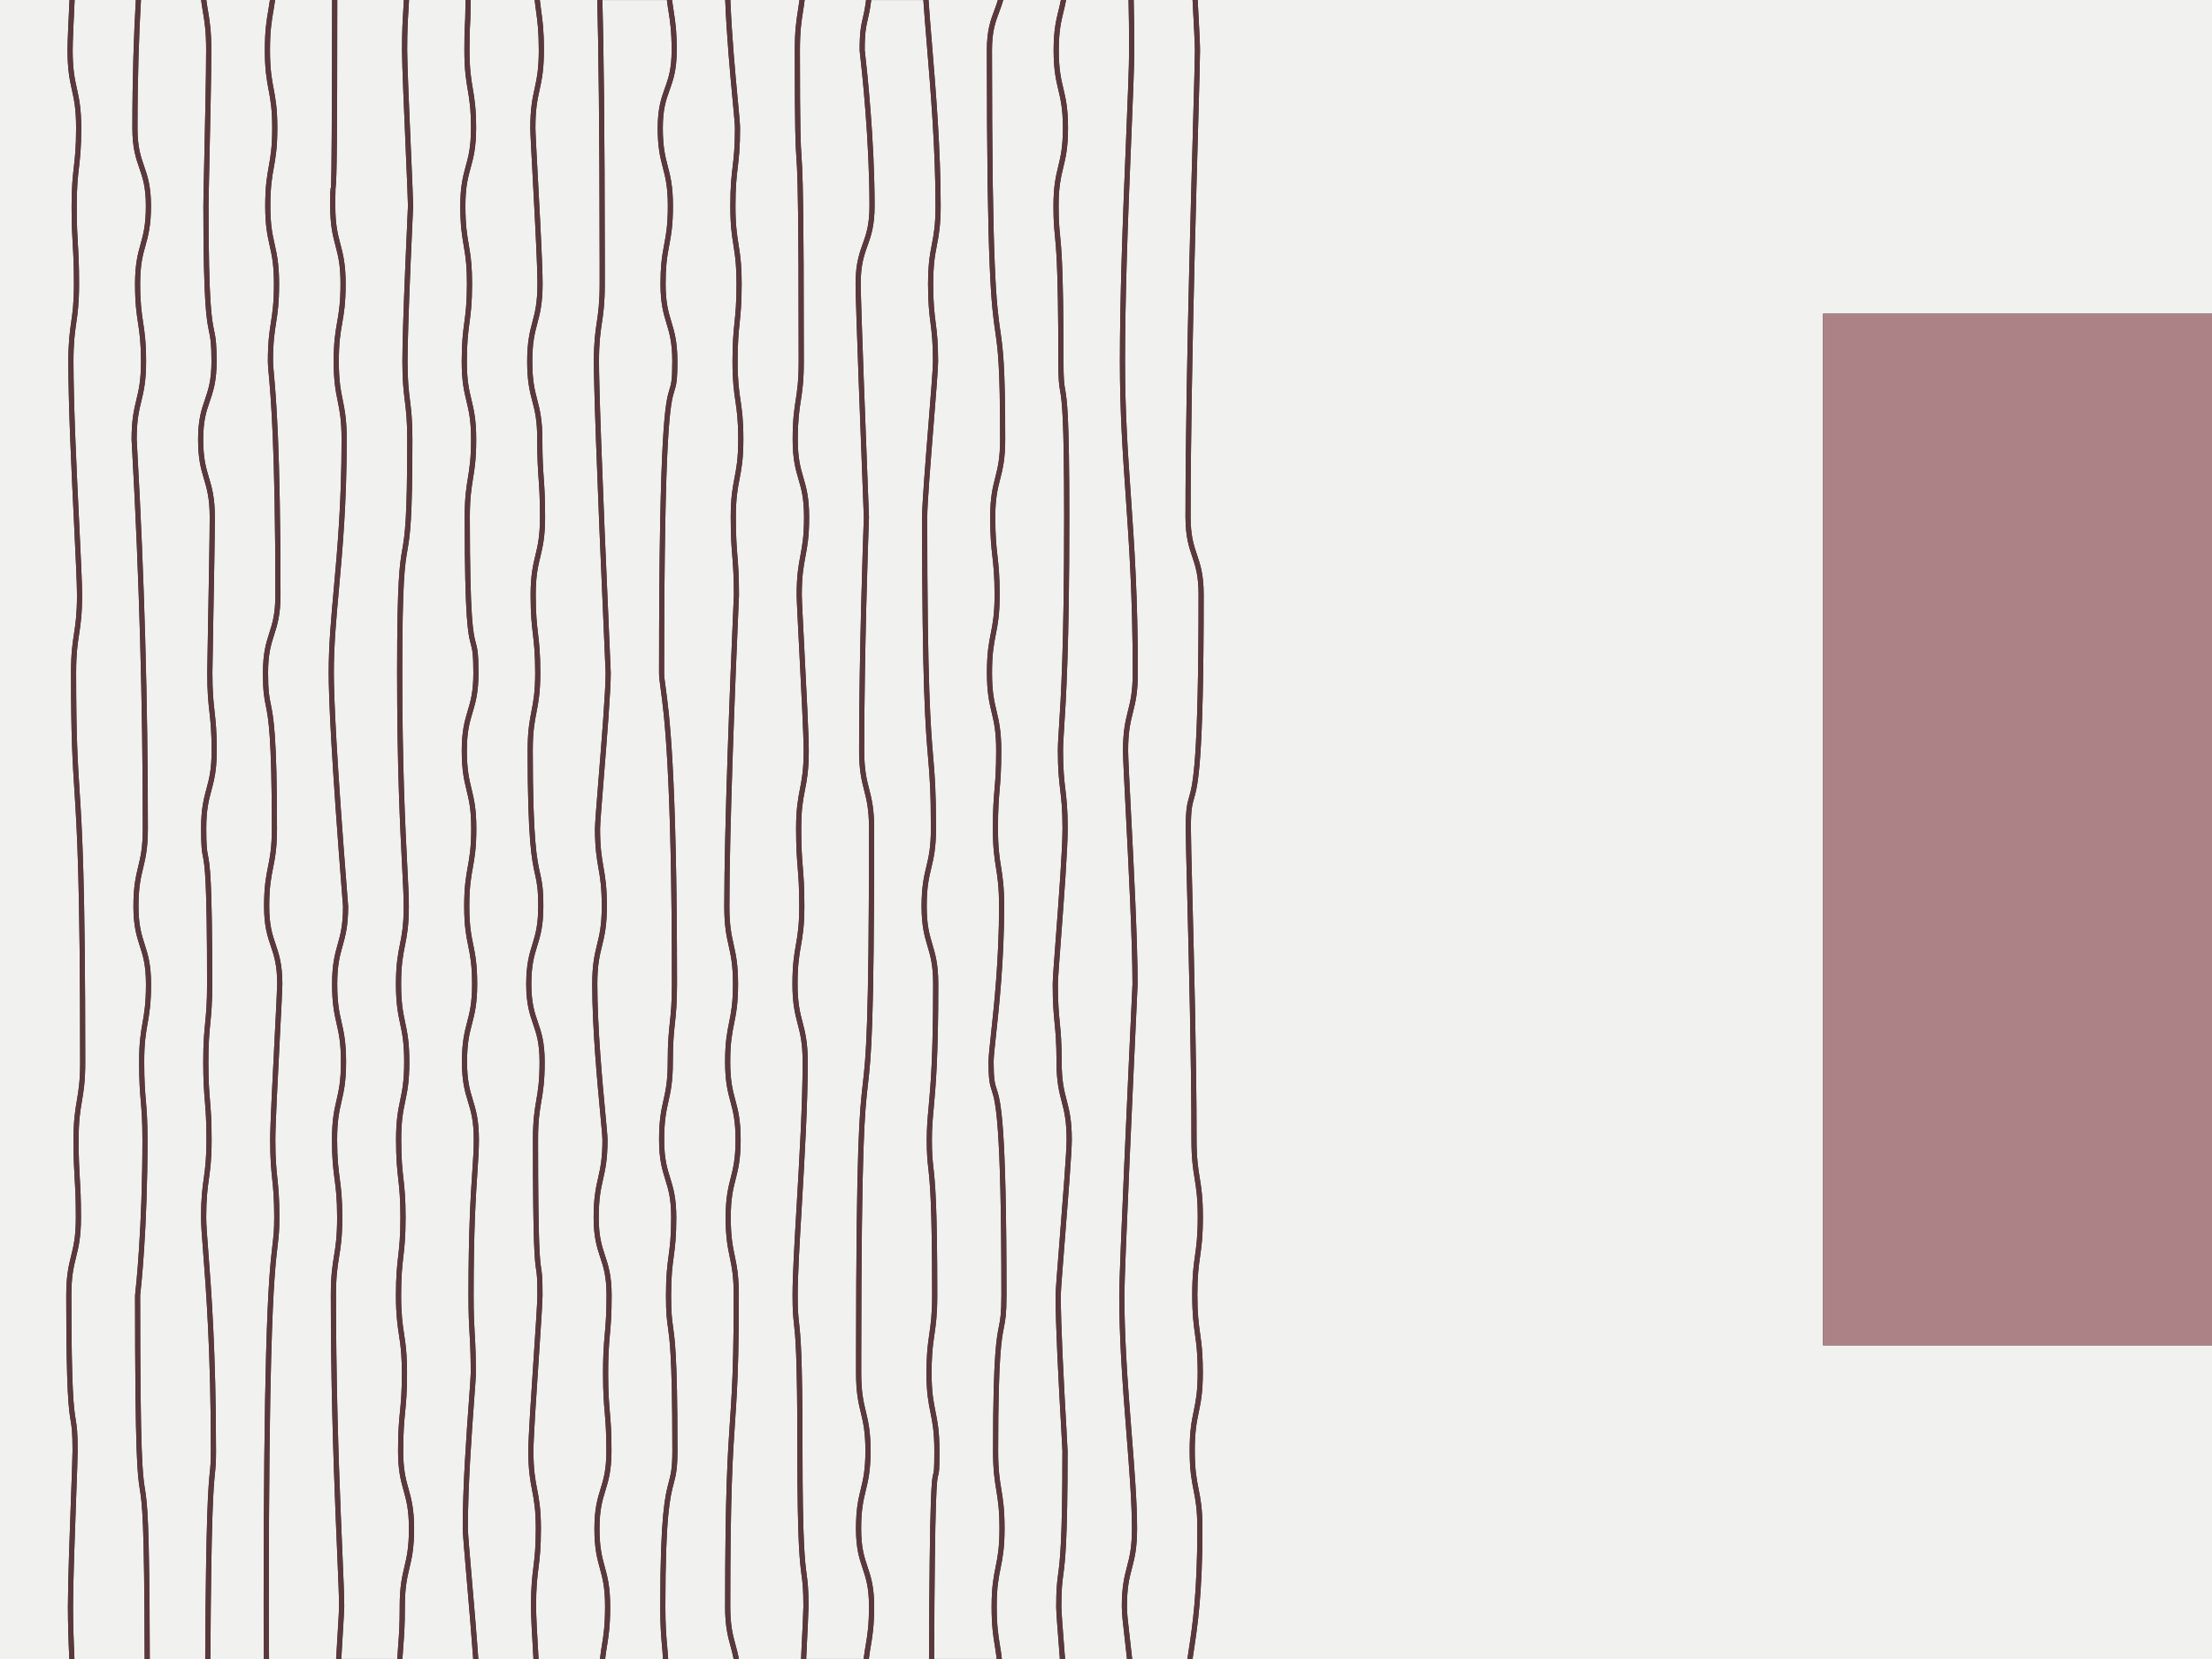 <?xml version="1.0" encoding="UTF-8"?> <svg xmlns="http://www.w3.org/2000/svg" id="Layer_1" viewBox="0 0 1200 900"><rect x="0" y="0" width="1200" height="900" fill="#333333" stroke="none"/><defs><style>.cls-1{fill:#5b383c}.cls-3{fill:#f1f2f0}</style></defs><path d="M38.55 811.85c.45-12.27.8-21.96.8-24.75 0-10.23-.45-12.97-1.02-16.44-1.01-6.14-2.39-14.55-2.39-67.95 0-10.73 1.35-16.18 2.65-21.45 1.32-5.34 2.56-10.37 2.56-20.74s-.32-15.85-.63-21.02c-.31-5.21-.63-10.6-.63-21.19s.92-16.11 1.82-21.36c.91-5.36 1.77-10.42 1.77-20.84 0-99.32-1.72-125.88-3.1-147.22-.99-15.33-1.85-28.57-1.85-63.86 0-10.67.83-16.1 1.64-21.34.79-5.14 1.6-10.45 1.6-20.89 0-6.14-.69-20.39-1.57-38.43-1.39-28.54-3.12-64.05-3.12-88.2 0-10.66.78-16.08 1.53-21.32.74-5.14 1.5-10.45 1.5-20.89s-.32-15.86-.63-21.02c-.31-5.21-.63-10.6-.63-21.2s.63-16.06 1.23-21.29c.59-5.15 1.21-10.48 1.21-20.96S40.18 54.05 39 48.7c-1.16-5.27-2.36-10.71-2.36-21.44 0-4.59.46-15.03 1.07-27.25H0v900h37.6c-.45-9.66-.76-19.49-.76-28.52 0-12.74.98-39.84 1.7-59.64ZM471.44 871.48c0-10.3-1.68-15.31-3.45-20.62-1.77-5.3-3.61-10.77-3.61-21.57s1.32-16.18 2.6-21.45c1.29-5.34 2.51-10.38 2.51-20.75s-1.21-15.41-2.49-20.75c-1.27-5.27-2.58-10.72-2.58-21.44v-10.17c.1-115.45 1.9-131.31 3.64-146.65 1.74-15.35 3.39-29.84 3.39-138.64 0-10.36-1.29-15.4-2.64-20.73-1.35-5.28-2.74-10.74-2.74-21.48 0-53.08 2.13-114.53 2.56-126.31v-.37c0-.17-.13-3.71-.35-9.47-1.12-29.14-4.11-106.53-4.11-117.14 0-4.27.31-7.71.8-10.64.75-4.48 1.91-7.77 3.06-10.98 1.89-5.3 3.68-10.31 3.68-20.61 0-35.44-4.06-73.18-5.3-83.9-.04-.36-.05-.55-.05-.57 0-10.01.76-13.28 1.72-17.42.56-2.41 1.2-5.14 1.78-9.83h-33.34c-.27 2.33-.59 4.35-.91 6.35-.81 5.14-1.65 10.45-1.65 20.9 0 45.11.4 51.07.86 57.98.44 6.63.94 13.94 1.14 58.08.06 13.71.1 30.96.1 52.85 0 10.67-.84 16.09-1.65 21.34-.79 5.13-1.61 10.44-1.61 20.87s1.47 15.37 3.02 20.69c1.54 5.29 3.14 10.76 3.14 21.53s-1.03 16.12-2.02 21.37c-1.01 5.36-1.97 10.41-1.97 20.82 0 2.44.62 14.55 1.34 28.58 1.09 21.23 2.45 47.65 2.45 55.86 0 10.7-1.05 16.14-2.08 21.4-1.04 5.35-2.02 10.41-2.02 20.82s.43 15.83.85 20.99c.42 5.22.86 10.61.86 21.22s-.95 16.11-1.87 21.37c-.94 5.36-1.82 10.42-1.82 20.85s1.32 15.39 2.71 20.72c1.38 5.28 2.81 10.74 2.81 21.49 0 23.14-1.72 52.38-3.24 78.19-1.19 20.19-2.22 37.62-2.22 48.42 0 8.27.32 11.21.74 14.93.39 3.52.85 7.68 1.21 17.1.39 9.88.67 25.55.67 52.36 0 50.04 1.3 59.89 2.25 67.07.56 4.23 1 7.57 1 17.32 0 2.3-.54 13.61-1.23 27.93 0 .19-.02.39-.03.59h31.2c.32-2.9.73-5.3 1.13-7.66.9-5.36 1.76-10.43 1.76-20.85ZM180.47 104.04l-1.08-.88c.09.32.48.79 1.08.88ZM328.24 871.48c0-10.35-1.38-15.37-2.84-20.7-1.44-5.28-2.94-10.74-2.94-21.49s1.69-16.25 3.31-21.54c1.64-5.32 3.18-10.33 3.18-20.66s-.46-15.81-.9-20.97c-.45-5.22-.91-10.61-.91-21.22 0-4.06.07-7.35.18-10.17.18-4.55.48-7.84.77-11.07.46-5.15.94-10.48.94-20.97s-1.66-15.32-3.42-20.63c-1.75-5.3-3.57-10.77-3.57-21.57s1.23-16.17 2.42-21.44c1.21-5.34 2.35-10.39 2.35-20.78 0-1.6-.47-6.65-1.13-13.63-1.65-17.52-4.41-46.83-4.41-70.78 0-10.74 1.34-16.19 2.63-21.47 1.31-5.34 2.55-10.38 2.55-20.75s-.89-15.49-1.82-20.84c-.92-5.25-1.87-10.68-1.87-21.37 0-2.5.85-13.07 1.92-26.44 1.63-20.32 3.87-48.16 3.87-57.99 0-.15-.1-2.37-.27-6.16-5.05-113.72-6.12-151.24-6.12-162.7 0-10.67.81-16.09 1.59-21.33.77-5.14 1.56-10.45 1.56-20.89v-10.64c-.05-75.79-.63-117.81-1.3-143.31h-31.17c.23 2.15.49 4.04.75 5.91.73 5.25 1.48 10.67 1.48 21.34s-1.19 16.16-2.34 21.44c-1.17 5.34-2.27 10.4-2.27 20.79 0 2.42.6 13.5 1.29 26.31.86 15.95 1.87 34.8 2.34 47.52.16 4.4.26 8.08.26 10.64 0 10.75-1.44 16.21-2.84 21.49-1.41 5.33-2.74 10.36-2.74 20.72s1.3 15.4 2.68 20.74c1.37 5.28 2.78 10.74 2.78 21.48s.37 15.84.74 21c.37 5.22.74 10.61.74 21.22s-1.32 16.18-2.58 21.45c-1.29 5.34-2.5 10.38-2.5 20.75s.63 15.79 1.23 20.94c.62 5.23 1.25 10.65 1.25 21.29s-1.05 16.14-2.07 21.39c-1.04 5.36-2.02 10.41-2.02 20.83 0 48.84 2.28 59 3.94 66.43 1.01 4.5 1.8 8.05 1.8 18 0 10.78-1.69 16.25-3.32 21.55-1.64 5.32-3.19 10.34-3.19 20.67s1.72 15.31 3.54 20.62c1.82 5.31 3.7 10.79 3.7 21.59s-.93 16.1-1.82 21.35c-.92 5.36-1.78 10.42-1.78 20.85 0 58.8.99 65.27 1.71 70 .4 2.6.71 4.66.71 14.41 0 3.52-.86 16.57-1.89 32.04-.06.85-.11 1.7-.17 2.55-1.34 20.05-2.86 42.78-2.86 49.81 0 10.41.97 15.46 2 20.82 1.01 5.25 2.05 10.69 2.05 21.39s-.67 16.05-1.32 21.28c-.64 5.14-1.3 10.45-1.3 20.91 0 4.76.59 15.85 1.35 28.52h33.3c.31-2.89.7-5.29 1.08-7.65.83-5.13 1.68-10.44 1.68-20.87Z" class="cls-3"></path><path d="M435.82 871.48c0-9.55-.43-12.8-.98-16.92-.96-7.27-2.28-17.23-2.28-67.47 0-26.91-.29-42.54-.67-52.36-.36-9.23-.81-13.31-1.19-16.77-.42-3.82-.75-6.83-.75-15.26 0-10.88 1.03-28.36 2.22-48.6 1.52-25.76 3.24-54.96 3.24-78.01 0-10.36-1.32-15.4-2.71-20.73-1.38-5.28-2.81-10.74-2.81-21.48s.95-16.12 1.87-21.37c.94-5.36 1.82-10.42 1.82-20.85s-.43-15.83-.85-20.98c-.42-5.22-.86-10.62-.86-21.23s1.05-16.13 2.08-21.39c1.04-5.36 2.02-10.41 2.02-20.83 0-8.13-1.35-34.51-2.44-55.71-.75-14.65-1.35-26.22-1.35-28.74 0-10.69 1.03-16.12 2.02-21.37 1.01-5.36 1.97-10.41 1.97-20.82s-1.47-15.37-3.02-20.69c-1.54-5.29-3.14-10.76-3.14-21.53s.84-16.09 1.65-21.33c.79-5.14 1.61-10.44 1.61-20.88 0-21.91-.04-39.16-.1-52.85-.21-44.02-.69-51.29-1.14-57.88-.47-6.96-.87-12.97-.87-58.18 0-10.68.85-16.11 1.68-21.36.29-1.86.59-3.75.85-5.89h-37.46c.76 19.63 2.74 40.59 4.02 54.26.72 7.66 1.24 13.2 1.24 15.21 0 10.65-.64 16.07-1.26 21.3-.61 5.15-1.24 10.48-1.24 20.94s.84 15.74 1.66 20.87c.5 3.14 1.01 6.36 1.34 10.71.22 2.92.36 6.35.36 10.64 0 10.63-.56 16.03-1.1 21.26-.53 5.15-1.08 10.48-1.08 20.96s.78 15.76 1.54 20.89c.77 5.24 1.57 10.66 1.57 21.32s-1.05 16.14-2.06 21.39c-1.03 5.36-2.01 10.41-2.01 20.83s.43 15.82.84 20.98c.42 5.22.85 10.61.85 21.22 0 .06-.05 1.14-.13 3.08-1.89 43.44-5.07 122.75-5.07 165.79 0 10.39 1.13 15.44 2.32 20.78 1.18 5.27 2.39 10.72 2.39 21.44s-1.1 16.14-2.16 21.4c-1.08 5.36-2.1 10.41-2.1 20.81s1.35 15.39 2.78 20.71c1.42 5.28 2.88 10.74 2.88 21.49s-1.39 16.19-2.73 21.47c-1.36 5.33-2.64 10.37-2.64 20.74s1.05 15.45 2.16 20.79c1.09 5.26 2.22 10.7 2.22 21.4 0 13.13-.12 23.47-.31 32.04-.38 16.48-1.05 26.33-1.74 36.55-1.22 17.94-2.6 38.28-2.6 100.2 0 10.35 1.37 15.39 2.82 20.71.65 2.4 1.32 4.85 1.85 7.81h33.73c.01-.24.02-.49.04-.73.66-13.72 1.23-25.56 1.23-27.79ZM358.19 871.48c0-49.94 2.66-60.02 4.6-67.38 1.09-4.15 1.96-7.42 1.96-17.01 0-27.58-.42-42.93-.97-52.36-.44-7.64-.97-11.4-1.42-14.62-.6-4.26-1.07-7.62-1.07-17.42 0-10.65.72-16.06 1.42-21.29.69-5.14 1.4-10.45 1.4-20.9s-1.56-15.35-3.22-20.66c-1.65-5.29-3.35-10.77-3.35-21.55s1.21-16.17 2.39-21.43c1.19-5.34 2.31-10.38 2.31-20.77s.58-16.04 1.14-21.27c.55-5.15 1.12-10.48 1.12-20.94 0-116.05-4.31-147.23-6.15-160.54-.5-3.59-.82-5.96-.82-8.33 0-135.53 3.58-147.04 5.71-153.91.85-2.75 1.47-4.74 1.47-14.94s-1.52-15.36-3.13-20.67c-1.61-5.29-3.27-10.77-3.27-21.54 0-4.28.17-7.71.43-10.64.39-4.38 1-7.6 1.59-10.75 1.01-5.36 1.97-10.42 1.97-20.83s-1.31-15.41-2.7-20.74c-1.38-5.28-2.8-10.75-2.8-21.5s1.97-16.3 3.87-21.61c1.9-5.31 3.69-10.31 3.69-20.61s-.84-15.76-1.66-20.9c-.32-2-.64-4.02-.91-6.35h-35c.67 25.54 1.25 67.58 1.3 143.31v10.64c0 10.67-.81 16.09-1.59 21.33-.77 5.14-1.56 10.45-1.56 20.89 0 11.42 1.06 48.9 6.11 162.57.18 3.96.27 6.22.27 6.29 0 9.95-2.15 36.72-3.88 58.23-1.03 12.78-1.91 23.82-1.91 26.2 0 10.42.89 15.49 1.82 20.85.92 5.25 1.87 10.68 1.87 21.36s-1.34 16.19-2.63 21.46c-1.31 5.34-2.55 10.38-2.55 20.76 0 23.81 2.75 53.04 4.39 70.5.69 7.33 1.15 12.17 1.15 13.91 0 10.72-1.23 16.16-2.42 21.43-1.21 5.34-2.35 10.39-2.35 20.78s1.66 15.32 3.42 20.63c1.75 5.3 3.57 10.77 3.57 21.57s-.48 16.02-.95 21.24c-.28 3.15-.57 6.37-.75 10.8-.11 2.81-.19 6.1-.19 10.17 0 10.48.46 15.81.9 20.96.45 5.22.91 10.62.91 21.23s-1.69 16.25-3.31 21.54c-1.64 5.32-3.18 10.33-3.18 20.66s1.38 15.37 2.84 20.7c1.44 5.28 2.94 10.74 2.94 21.49s-.87 16.1-1.72 21.34c-.36 2.22-.72 4.48-1.02 7.17h31.39c-.16-2.74-.36-5.03-.56-7.28-.46-5.22-.93-10.62-.93-21.23ZM537.94 871.48c0-10.7 1.1-16.13 2.16-21.39 1.08-5.35 2.1-10.4 2.1-20.8s-.87-15.73-1.72-20.86c-.86-5.25-1.76-10.67-1.76-21.35 0-27.46.52-42.9 1.21-52.36.6-8.26 1.33-11.96 1.96-15.11.76-3.85 1.36-6.9 1.36-16.93 0-95.02-3.27-105.07-5.23-111.08-1.02-3.14-1.76-5.41-1.76-15.53 0-2.72.55-7.82 1.32-14.89 1.65-15.2 4.4-40.65 4.4-69.55 0-10.43-.85-15.74-1.66-20.87-.84-5.25-1.7-10.67-1.7-21.35s.46-16.01.9-21.23c.44-5.16.89-10.49.89-20.98s-1.2-15.42-2.47-20.76c-1.25-5.27-2.55-10.72-2.55-21.45s1.07-16.14 2.1-21.4c1.05-5.36 2.05-10.41 2.05-20.83s-.6-15.79-1.18-20.93c-.59-5.23-1.2-10.63-1.2-21.27s1.39-16.2 2.74-21.48c1.36-5.34 2.64-10.37 2.64-20.74 0-40.23-1.21-48.6-2.61-58.3-1.03-7.1-2.18-15.09-3.07-36.77-.88-21.34-1.5-55.94-1.5-116.06 0-10.84 2.06-16.34 4.06-21.66.68-1.82 1.35-3.61 1.94-5.59h-37.64c.46 6.88 1.12 14.88 1.84 23.53 2.11 25.6 4.75 57.45 4.75 88.19 0 10.7-1.05 16.13-2.06 21.39-.6 3.12-1.18 6.15-1.56 10.19-.27 2.89-.44 6.3-.44 10.64 0 10.46.67 15.77 1.32 20.92.66 5.23 1.35 10.64 1.35 21.29 0 3.7-1.14 17.87-2.45 34.27-1.62 20.15-3.45 42.99-3.45 50.16 0 92.28 1.87 114.19 3.24 130.2.86 10.03 1.53 17.95 1.53 38.66 0 10.73-1.3 16.18-2.57 21.46-1.28 5.34-2.48 10.38-2.48 20.75s1.49 15.36 3.08 20.68c1.57 5.29 3.2 10.77 3.2 21.54 0 40.14-1.43 55.77-2.48 67.19-.55 6.01-.99 10.76-.99 17.23 0 7.7.36 10.93.81 15.03.89 8.05 2.11 19.07 2.11 69.38 0 10.66-.79 16.08-1.55 21.32-.46 3.13-.92 6.33-1.22 10.72-.19 2.81-.31 6.09-.31 10.17 0 10.4 1.02 15.45 2.1 20.79 1.06 5.26 2.16 10.7 2.16 21.4s-.27 11.79-.68 13.21c-.69 2.39-1.88 6.56-2.21 99.7h33.94c-.3-2.69-.67-4.95-1.03-7.17-.86-5.25-1.74-10.67-1.74-21.35ZM183.95 871.48c0-5.44-.43-15.49-1.03-29.42-1.05-24.41-2.67-62.21-3.24-107.33-.13-10.32-.2-21.02-.2-32.04s.88-16.09 1.73-21.33c.83-5.13 1.69-10.43 1.69-20.86s-.71-15.77-1.39-20.91c-.7-5.24-1.41-10.65-1.41-21.3s1.25-16.17 2.47-21.44c1.23-5.34 2.39-10.38 2.39-20.76s-1.15-15.44-2.36-20.78c-1.2-5.27-2.44-10.72-2.44-21.44s1.53-16.23 3.02-21.52c1.5-5.32 2.91-10.36 2.91-20.7 0-.12-.11-1.46-.29-3.72-6.18-78.06-7.48-109.93-7.48-122.92 0-15.01 1.29-29.22 2.78-45.69 1.97-21.8 4.21-46.51 4.21-80.95 0-10.4-1.02-15.45-2.11-20.8-1.06-5.26-2.17-10.7-2.17-21.41s.95-16.11 1.87-21.37c.94-5.36 1.83-10.42 1.83-20.85 0-4.35-.24-7.75-.61-10.64-.52-4-1.31-7-2.13-10.09-1.4-5.28-2.85-10.75-2.85-21.49 0-7.23 0-9.42.46-10.15.32-6.42.51-39.88.57-101.57h-30.94c-.3 2.34-.64 4.37-.98 6.37-.92 5.37-1.78 10.44-1.78 20.88s.96 15.48 1.97 20.84c.99 5.25 2.02 10.69 2.02 21.39s-.98 16.13-1.92 21.39c-.96 5.36-1.87 10.43-1.87 20.85s1.13 15.44 2.33 20.78c.71 3.17 1.43 6.41 1.9 10.8.31 2.92.51 6.36.51 10.64 0 10.67-.84 16.09-1.66 21.34-.8 5.13-1.63 10.44-1.63 20.88 0 1.41.18 3.4.45 6.39 1.08 11.9 3.61 39.77 3.61 120.23 0 10.79-1.75 16.27-3.44 21.57-1.7 5.32-3.3 10.34-3.3 20.66s.64 12.97 1.45 16.96c1.43 7.02 3.38 16.64 3.38 67.47 0 10.7-1.08 16.14-2.13 21.4-1.07 5.35-2.08 10.41-2.08 20.81s1.69 15.32 3.48 20.63c1.79 5.31 3.64 10.79 3.64 21.59 0 2.37-.59 13.8-1.33 28.27-1.1 21.44-2.47 48.12-2.47 56.15 0 10.47.55 15.8 1.09 20.95.54 5.23 1.1 10.63 1.1 21.26 0 7-.39 10.34-.98 15.4-.96 8.16-2.39 20.38-3.43 58.83-.77 28.35-1.33 70.97-1.33 136.75 0 11.37.05 20.75.13 28.52h36.41c.3-5.31.59-10.19.85-14.38.44-7.21.75-12.42.75-14.13Z" class="cls-3"></path><path d="M393.37 871.48c0-62.03 1.39-82.41 2.61-100.4.69-10.16 1.36-19.96 1.74-36.35.2-8.55.31-18.9.31-32.04 0-10.4-1.05-15.45-2.16-20.79-1.09-5.26-2.22-10.7-2.22-21.4s1.39-16.2 2.73-21.48c1.36-5.33 2.64-10.37 2.64-20.74s-1.35-15.39-2.78-20.71c-1.42-5.28-2.88-10.74-2.88-21.49s1.1-16.14 2.16-21.41c1.08-5.35 2.1-10.4 2.1-20.8s-1.13-15.44-2.32-20.79c-1.18-5.27-2.39-10.72-2.39-21.44 0-43.09 3.18-122.44 5.07-165.92.08-1.82.12-2.85.13-2.98 0-10.46-.43-15.79-.84-20.95-.42-5.22-.86-10.61-.86-21.22s1.05-16.14 2.06-21.39c1.03-5.36 2.01-10.41 2.01-20.83s-.78-15.75-1.54-20.88c-.77-5.24-1.57-10.66-1.57-21.33s.56-16.03 1.1-21.26c.53-5.15 1.08-10.48 1.08-20.96 0-4.31-.15-7.73-.37-10.64-.32-4.14-.81-7.23-1.29-10.24-.83-5.25-1.7-10.67-1.7-21.35s.64-16.06 1.26-21.3c.61-5.15 1.24-10.48 1.24-20.95 0-1.87-.51-7.35-1.23-14.93-1.29-13.73-3.27-34.8-4.04-54.55h-28.83c.26 2.14.56 4.02.85 5.88.83 5.25 1.69 10.68 1.69 21.37s-1.97 16.31-3.87 21.62c-1.9 5.31-3.69 10.31-3.69 20.61s1.31 15.41 2.7 20.75c1.38 5.28 2.8 10.75 2.8 21.5s-1.03 16.13-2.02 21.39c-.59 3.12-1.16 6.16-1.53 10.2-.27 2.89-.43 6.29-.43 10.64 0 10.33 1.52 15.36 3.13 20.67 1.61 5.29 3.27 10.77 3.27 21.54s-.67 12.83-1.61 15.83c-2.09 6.71-5.58 17.94-5.58 153.03 0 2.17.3 4.33.8 7.92 1.85 13.37 6.18 44.69 6.18 160.95 0 10.63-.58 16.04-1.14 21.26-.55 5.15-1.12 10.48-1.12 20.95s-1.21 16.16-2.39 21.43c-1.19 5.34-2.31 10.39-2.31 20.78s1.56 15.35 3.22 20.66c1.65 5.29 3.35 10.77 3.35 21.56s-.72 16.06-1.42 21.29c-.69 5.14-1.4 10.45-1.4 20.9 0 9.59.46 12.86 1.04 17 .46 3.3 1 7.15 1.45 15.03.55 9.52.96 24.93.96 52.36 0 9.97-.91 13.41-2.06 17.77-1.9 7.2-4.5 17.07-4.5 66.62 0 10.49.47 15.81.92 20.97.2 2.33.41 4.7.58 7.54h35.52c-.49-2.57-1.08-4.77-1.7-7.02-1.44-5.28-2.93-10.75-2.93-21.5ZM144.36 734.73c1.05-38.67 2.49-50.96 3.45-59.18.58-4.95.96-8.23.96-15.05 0-10.48-.55-15.8-1.09-20.96-.54-5.23-1.1-10.63-1.1-21.26 0-8.1 1.37-34.83 2.48-56.3.71-13.85 1.33-25.82 1.33-28.11 0-10.31-1.69-15.33-3.48-20.64-1.79-5.3-3.64-10.79-3.64-21.58s1.08-16.14 2.13-21.4c1.07-5.35 2.08-10.41 2.08-20.81 0-50.53-1.92-59.98-3.32-66.88-.84-4.15-1.51-7.43-1.51-17.55 0-10.79 1.75-16.27 3.44-21.57 1.7-5.32 3.3-10.34 3.3-20.66 0-80.33-2.52-108.1-3.6-119.96-.29-3.19-.46-5.11-.46-6.66 0-10.67.84-16.09 1.66-21.34.8-5.13 1.63-10.44 1.63-20.88 0-4.34-.2-7.75-.52-10.64-.44-4.02-1.11-7.04-1.81-10.15-1.18-5.27-2.4-10.72-2.4-21.44s.98-16.13 1.92-21.39c.96-5.36 1.87-10.43 1.87-20.86s-.96-15.48-1.97-20.83c-.99-5.25-2.02-10.7-2.02-21.39s.93-16.13 1.82-21.39c.33-1.91.64-3.78.92-5.86h-34.5c.27 2.09.59 3.96.91 5.87.89 5.25 1.8 10.69 1.8 21.38 0 13.37-.6 40.77-1.04 60.76-.26 11.76-.46 21.06-.46 23.71 0 53.15 1.75 61.5 3.02 67.59.44 2.11.83 3.97 1.07 7.18.18 2.32.29 5.33.29 9.68 0 2.51-.11 4.73-.29 6.73-.59 6.61-2.03 10.8-3.43 14.87-1.83 5.31-3.55 10.32-3.55 20.62s1.5 15.36 3.09 20.68c1.58 5.29 3.22 10.76 3.22 21.54 0 9.89-.52 37.99-.9 58.51-.24 13.18-.43 23.58-.43 25.92 0 10.47.6 15.79 1.17 20.94.3 2.66.6 5.36.83 8.77.22 3.3.37 7.27.37 12.51 0 3.27-.14 6.04-.37 8.47-.53 5.58-1.54 9.35-2.53 13.02-1.44 5.33-2.8 10.36-2.8 20.71s.41 11.97.92 14.6c.98 5 2.32 11.85 2.32 69.84 0 10.62-.53 16.02-1.05 21.25-.51 5.15-1.04 10.48-1.04 20.96s.44 15.82.87 20.97c.43 5.22.88 10.61.88 21.23s-.75 16.07-1.48 21.31c-.71 5.14-1.45 10.45-1.45 20.9 0 3.81.46 9.79 1.1 18.06 1.58 20.41 4.22 54.57 4.22 108.53 0 6.36-.24 8.67-.56 11.89-.77 7.49-2.08 20.39-2.49 101.02h29.03c-.08-7.78-.13-17.16-.13-28.52 0-65.71.56-108.35 1.33-136.75ZM506.86 787.1c0-10.4-1.02-15.45-2.1-20.8-1.06-5.26-2.16-10.69-2.16-21.39 0-4.06.12-7.35.3-10.17.3-4.59.78-7.9 1.25-11.15.75-5.14 1.52-10.45 1.52-20.89 0-50.14-1.21-61.07-2.09-69.04-.46-4.19-.83-7.5-.83-15.36 0-6.6.44-11.41 1-17.5 1.04-11.36 2.47-26.91 2.47-66.91 0-10.34-1.49-15.37-3.08-20.69-1.58-5.29-3.2-10.76-3.2-21.53s1.3-16.18 2.57-21.45c1.28-5.34 2.48-10.38 2.48-20.76 0-20.58-.67-28.44-1.52-38.4-1.37-16.06-3.25-38.04-3.25-130.45 0-7.29 1.84-30.19 3.46-50.4 1.26-15.66 2.44-30.45 2.44-34.03 0-10.46-.67-15.77-1.32-20.92-.66-5.23-1.35-10.64-1.35-21.29 0-4.28.17-7.71.44-10.64.4-4.38 1.02-7.6 1.62-10.76 1.03-5.36 2-10.41 2-20.83 0-30.62-2.63-62.41-4.74-87.94-.74-9-1.4-16.98-1.86-23.78h-28.27c-.62 5.07-1.29 7.96-1.88 10.51-.92 3.96-1.65 7.07-1.65 16.74l.04.22c1.25 10.76 5.32 48.64 5.32 84.25 0 10.81-1.96 16.3-3.85 21.61-1.09 3.06-2.15 6.03-2.85 9.97-.51 2.88-.83 6.29-.83 10.64 0 10.55 3.09 90.69 4.11 117.02.23 5.93.37 9.53.37 9.63l-.02.45c-.43 11.77-2.55 73.17-2.55 126.2 0 10.37 1.29 15.41 2.65 20.74 1.35 5.28 2.74 10.73 2.74 21.47 0 108.97-1.65 123.55-3.4 138.98-1.73 15.26-3.52 31.04-3.62 146.31v10.17c0 10.37 1.21 15.41 2.49 20.74 1.27 5.27 2.58 10.72 2.58 21.45s-1.32 16.18-2.6 21.45c-1.29 5.34-2.51 10.38-2.51 20.75s1.68 15.31 3.45 20.62c1.77 5.3 3.61 10.77 3.61 21.57s-.92 16.1-1.8 21.35c-.39 2.29-.76 4.54-1.07 7.16h32.62c.33-93.52 1.51-97.66 2.32-100.52.31-1.09.56-1.96.56-12.39ZM649.54 829.14c0-10.41-.99-15.48-2.05-20.83-1.03-5.26-2.11-10.71-2.11-21.41s1.12-16.15 2.21-21.41c1.1-5.36 2.15-10.41 2.15-20.82 0-3.96-.11-7.18-.28-9.93-.28-4.52-.74-7.78-1.19-10.97-.73-5.24-1.49-10.66-1.49-21.32s.77-16.08 1.51-21.32c.72-5.14 1.48-10.45 1.48-20.89s-.86-15.74-1.69-20.87c-.85-5.24-1.73-10.67-1.73-21.35 0-42.56-1.38-96.83-2.3-132.74-.46-17.98-.79-30.97-.79-36.11 0-10.41.78-13.15 1.78-16.62 2.06-7.2 5.18-18.1 5.18-110.02 0-10.3-1.69-15.31-3.47-20.62-1.78-5.3-3.63-10.78-3.63-21.58 0-40.8.98-91.4 2.09-137.01.68-28.11 1.42-54.34 2-75.2.59-21.29 1.02-36.66 1.02-40.98 0-2.92-.58-14.18-1.27-27.13h-31.93c.19 7.64.3 16.59.3 27.25 0 8.75-.7 25.69-1.59 47.13-.83 20.02-1.84 44.33-2.54 68.92-.51 17.98-.87 36.12-.87 52.85 0 27.49 1.51 49.25 3.12 72.28 1.89 27.08 3.84 55.07 3.84 96.58 0 10.74-1.36 16.19-2.68 21.47-1.33 5.34-2.6 10.38-2.6 20.75 0 3.7.65 16.23 1.47 32.09 1.56 30.1 3.68 71.33 3.68 94.56 0 .11-.05 1.29-.48 10.55-1.66 35.69-6.7 144.29-6.7 158.27 0 10.61.37 21.38.93 32.04.78 14.86 1.94 29.47 3.01 43.02 1.52 19.15 2.95 37.25 2.95 51.55 0 10.74-1.42 16.19-2.8 21.47-1.39 5.33-2.7 10.36-2.7 20.71 0 3.87.61 9.08 1.46 16.28.42 3.6.9 7.66 1.38 12.24h29.95c.23-1.62.49-3.3.76-5.07 1.96-12.88 4.64-30.53 4.64-65.79ZM73.26 702.7c.42-3.72 3.99-35.88 3.99-84.41 0-10.49-.45-15.82-.89-20.98-.44-5.22-.9-10.61-.9-21.22s.96-16.11 1.88-21.37c.94-5.36 1.83-10.42 1.83-20.84s-1.62-15.34-3.33-20.66c-1.71-5.3-3.47-10.77-3.47-21.57s1.31-16.18 2.58-21.45c1.29-5.34 2.5-10.38 2.5-20.76 0-68.15-1.94-137.19-5.77-205.21-.19-3.46-.31-5.46-.31-5.86 0-10.73 1.32-16.18 2.59-21.45 1.29-5.34 2.51-10.38 2.51-20.76s-.81-15.75-1.59-20.88c-.8-5.24-1.63-10.67-1.63-21.33s1.52-16.23 2.99-21.52c1.48-5.33 2.88-10.36 2.88-20.71s-1.74-15.32-3.58-20.63c-1.84-5.31-3.74-10.8-3.74-21.62 0-28.06.82-51.09 1.87-69.47H40.49c-.6 12.13-1.07 22.76-1.07 27.25 0 10.4 1.11 15.45 2.29 20.79 1.16 5.27 2.36 10.71 2.36 21.43s-.63 16.06-1.23 21.3c-.59 5.15-1.21 10.47-1.21 20.94s.32 15.85.63 21.02c.31 5.22.63 10.6.63 21.21s-.78 16.08-1.53 21.32c-.74 5.14-1.5 10.45-1.5 20.89 0 24.08 1.73 59.55 3.11 88.05.88 18.08 1.57 32.36 1.57 38.57 0 10.67-.83 16.1-1.64 21.34-.79 5.14-1.6 10.45-1.6 20.89 0 35.19.86 48.39 1.84 63.67 1.39 21.39 3.11 48 3.11 147.41 0 10.67-.92 16.1-1.82 21.35-.91 5.36-1.77 10.43-1.77 20.85s.32 15.85.63 21.01c.31 5.21.64 10.6.64 21.2s-1.35 16.18-2.65 21.45c-1.32 5.34-2.56 10.37-2.56 20.74 0 53.16 1.36 61.43 2.35 67.47.59 3.6 1.06 6.45 1.06 16.93 0 2.85-.35 12.57-.8 24.86-.72 19.77-1.7 46.84-1.7 59.53 0 9.01.31 18.85.76 28.52h38.07c-.13-76.29-1.38-84.17-2.58-91.79-1.29-8.15-2.62-16.57-2.62-105.51Z" class="cls-3"></path><path d="M649.75 0c.71 13.31 1.27 24.13 1.27 27.13 0 4.36-.43 19.75-1.03 41.06-.58 20.84-1.31 47.04-2 75.12-1.11 45.62-2.09 96.23-2.09 137.01 0 10.31 1.69 15.32 3.47 20.63 1.78 5.3 3.63 10.78 3.63 21.57 0 92.35-3.18 103.48-5.29 110.84-.96 3.38-1.66 5.81-1.66 15.8 0 5.1.33 18.08.79 36.04.92 35.92 2.3 90.22 2.3 132.82 0 10.44.86 15.74 1.69 20.87.85 5.24 1.73 10.67 1.73 21.35s-.77 16.07-1.51 21.31c-.72 5.14-1.48 10.45-1.48 20.9s.74 15.76 1.47 20.9c.46 3.3.93 6.68 1.22 11.38.17 2.77.27 5.99.27 9.93 0 10.71-1.12 16.15-2.21 21.42-1.1 5.35-2.15 10.4-2.15 20.8s.99 15.48 2.05 20.84c1.03 5.26 2.11 10.7 2.11 21.41 0 35.49-2.7 53.26-4.67 66.24-.25 1.61-.48 3.14-.69 4.62H1200V729.83H988.98V170.16H1200V0H649.75ZM289.37 850.21c.64-5.14 1.3-10.45 1.3-20.91s-.97-15.46-2-20.82c-1.01-5.25-2.05-10.69-2.05-21.39 0-7.12 1.52-29.91 2.86-50.01.05-.79.1-1.57.16-2.35 1-14.93 1.9-28.6 1.9-32.04 0-9.53-.3-11.48-.68-13.96-.74-4.82-1.74-11.42-1.74-70.45 0-10.68.93-16.11 1.82-21.36.92-5.36 1.78-10.42 1.78-20.84s-1.72-15.32-3.54-20.62c-1.82-5.31-3.7-10.79-3.7-21.59s1.69-16.26 3.32-21.56c1.64-5.32 3.19-10.34 3.19-20.67 0-9.61-.77-13.02-1.73-17.34-1.69-7.56-4.01-17.92-4.01-67.08 0-10.7 1.05-16.14 2.07-21.39 1.04-5.36 2.02-10.41 2.02-20.83s-.63-15.79-1.23-20.94c-.62-5.23-1.25-10.65-1.25-21.29s1.32-16.18 2.58-21.45c1.29-5.34 2.5-10.38 2.5-20.75s-.37-15.84-.74-21c-.37-5.21-.74-10.61-.74-21.22s-1.3-15.4-2.68-20.73c-1.36-5.28-2.78-10.73-2.78-21.48s1.44-16.21 2.84-21.49c1.41-5.33 2.74-10.36 2.74-20.72 0-2.55-.1-6.23-.26-10.64-.46-12.67-1.47-31.45-2.33-47.36-.72-13.39-1.29-23.97-1.29-26.48 0-10.71 1.19-16.16 2.34-21.43 1.17-5.35 2.27-10.4 2.27-20.8s-.74-15.78-1.45-20.93c-.28-1.99-.56-4.01-.8-6.32h-34.68c-.12 9.97-.28 12.44-.42 14.51-.13 2.03-.23 3.64-.23 12.74 0 10.43.86 15.5 1.77 20.87.89 5.25 1.81 10.68 1.81 21.36s-1.5 16.23-2.96 21.52c-1.46 5.33-2.85 10.37-2.85 20.72s.86 15.49 1.78 20.85c.54 3.15 1.08 6.37 1.44 10.73.24 2.92.39 6.35.39 10.64 0 10.66-.73 16.07-1.43 21.31-.69 5.14-1.4 10.46-1.4 20.91s1.21 15.42 2.5 20.76c1.27 5.27 2.58 10.72 2.58 21.45s-.89 16.1-1.75 21.35c-.84 5.13-1.71 10.44-1.71 20.87 0 56.11 1.86 63.04 3.22 68.11.82 3.06 1.47 5.47 1.47 16.32s-1.63 16.24-3.21 21.54c-1.59 5.32-3.09 10.34-3.09 20.68s1.23 15.42 2.53 20.75c1.28 5.28 2.61 10.73 2.61 21.46s-.98 16.12-1.93 21.37c-.97 5.36-1.88 10.42-1.88 20.84s1.02 15.46 2.11 20.81c1.07 5.27 2.17 10.71 2.17 21.41s-1.42 16.2-2.8 21.48c-1.39 5.33-2.71 10.37-2.71 20.73s1.53 15.35 3.15 20.66c1.61 5.29 3.28 10.76 3.28 21.54 0 5.5-.35 10.77-.8 17.46-.82 12.29-2.07 30.87-2.07 66.95 0 10.51.31 15.85.61 21.02.19 3.21.38 6.49.5 11.02.07 2.81.12 6.11.12 10.17 0 1.92-.4 7.31-.95 14.78-1.27 17.3-3.4 46.26-3.4 69.62 0 2.28 1.03 14.24 2.22 28.08 1.22 14.21 2.64 30.72 3.46 42.62h29.91c-.76-12.64-1.34-23.72-1.34-28.52 0-10.64.67-16.05 1.32-21.28ZM608.57 871.48c0-10.74 1.42-16.19 2.8-21.47 1.39-5.33 2.7-10.36 2.7-20.71 0-14.18-1.43-32.22-2.94-51.31-1.08-13.62-2.24-28.31-3.02-43.26-.56-10.65-.92-21.42-.92-32.04 0-14.05 5.04-122.7 6.7-158.41.29-6.36.47-10.2.48-10.45 0-23.12-2.13-64.3-3.68-94.37-.82-15.9-1.47-28.47-1.47-32.24 0-10.74 1.36-16.19 2.68-21.47 1.33-5.34 2.6-10.38 2.6-20.75 0-41.4-1.95-69.34-3.83-96.37-1.61-23.09-3.13-44.89-3.13-72.49 0-16.74.35-34.88.87-52.85.7-24.64 1.71-48.99 2.54-69.05.89-21.41 1.59-38.32 1.59-47.01 0-10.67-.11-19.62-.3-27.25h-33.87c-.43 2.38-.94 4.44-1.43 6.48-1.31 5.34-2.54 10.39-2.54 20.78s1.2 15.42 2.47 20.77c1.26 5.27 2.55 10.72 2.55 21.45s-1.32 16.2-2.6 21.48c-1.29 5.34-2.51 10.39-2.51 20.77 0 7.88.33 11.26.74 15.53.36 3.68.78 7.98 1.13 16.05.43 9.93.77 25.57.77 52.85 0 9.98.41 12.33.92 15.31.95 5.5 2.24 13.02 2.24 69.12 0 71.24-1.84 99.36-2.82 114.48-.35 5.38-.58 8.93-.58 12.17 0 10.46.63 15.79 1.25 20.93.62 5.23 1.27 10.64 1.27 21.28 0 11.58-2.08 39.14-3.61 59.27-.92 12.12-1.71 22.59-1.71 25.17 0 10.48.52 15.8 1.02 20.96.51 5.23 1.04 10.63 1.04 21.26s1.31 15.39 2.69 20.72c1.37 5.28 2.79 10.74 2.79 21.48 0 6.82-2.09 33.14-3.77 54.29-1.19 14.94-2.21 27.83-2.21 30.12 0 8.25.41 19.94.95 32.04.67 14.84 1.54 30.28 2.14 40.76.38 6.73.61 10.79.61 11.6 0 49.61-1.36 59.86-2.36 67.35-.56 4.25-1.01 7.6-1.01 17.03 0 2.77.75 12.42 1.71 24.65.1 1.26.2 2.55.3 3.87h33.6c-.47-4.43-.93-8.38-1.34-11.89-.86-7.3-1.48-12.58-1.48-16.63ZM114.39 787.1c0-53.84-2.64-87.93-4.22-108.3-.65-8.34-1.11-14.37-1.11-18.29 0-10.66.75-16.07 1.49-21.32.71-5.14 1.45-10.45 1.45-20.89s-.44-15.82-.87-20.98c-.43-5.22-.88-10.61-.88-21.22s.53-16.03 1.05-21.26c.51-5.15 1.03-10.48 1.03-20.96 0-57.69-1.31-64.38-2.26-69.26-.55-2.79-.98-4.99-.98-15.18 0-10.75 1.47-16.21 2.9-21.49 1.44-5.33 2.8-10.36 2.8-20.72s-.6-15.79-1.17-20.94c-.59-5.23-1.19-10.64-1.19-21.28 0-2.36.19-12.78.44-25.97.38-20.5.89-48.58.89-58.45s-1.5-15.36-3.09-20.68c-1.58-5.29-3.22-10.76-3.22-21.54s1.89-16.28 3.71-21.59c1.83-5.31 3.55-10.32 3.55-20.62s-.57-12.77-1.3-16.24c-1.3-6.22-3.09-14.74-3.09-68.2 0-2.68.2-11.99.46-23.77.44-19.99 1.04-47.36 1.04-60.7 0-10.44-.86-15.52-1.76-20.88-.34-2-.68-4.03-.97-6.37H76.45c-1.05 18.36-1.88 41.4-1.88 69.47 0 10.31 1.74 15.33 3.58 20.64 1.84 5.31 3.74 10.8 3.74 21.61s-1.52 16.22-2.99 21.51c-1.48 5.33-2.88 10.36-2.88 20.71s.81 15.75 1.59 20.88c.8 5.24 1.63 10.67 1.63 21.33s-1.32 16.19-2.59 21.46c-1.29 5.34-2.51 10.38-2.51 20.75 0 .38.11 2.33.3 5.7 3.83 68.07 5.77 137.17 5.77 205.38 0 10.73-1.31 16.19-2.58 21.46-1.29 5.34-2.5 10.38-2.5 20.75s1.62 15.33 3.33 20.65c1.71 5.3 3.47 10.78 3.47 21.57s-.96 16.11-1.88 21.36c-.94 5.36-1.83 10.42-1.83 20.85s.45 15.81.89 20.97c.44 5.22.9 10.61.9 21.23 0 48.7-3.59 81.01-4 84.54 0 88.57 1.32 96.88 2.59 104.91 1.22 7.73 2.48 15.72 2.62 92.26h30.09c.41-80.81 1.73-93.79 2.5-101.32.33-3.24.55-5.38.55-11.58ZM216.84 871.48c0-10.72 1.29-16.17 2.54-21.44 1.26-5.34 2.46-10.38 2.46-20.75s-1.41-15.37-2.9-20.7c-1.48-5.28-3-10.75-3-21.5s.53-16.02 1.04-21.24c.5-5.15 1.03-10.48 1.03-20.95 0-4.08-.12-7.36-.32-10.17-.31-4.38-.79-7.58-1.27-10.71-.8-5.24-1.62-10.66-1.62-21.33s.62-16.04 1.22-21.27c.59-5.15 1.2-10.46 1.2-20.93s-.6-15.79-1.17-20.94c-.59-5.23-1.19-10.64-1.19-21.27s1.14-16.15 2.23-21.41c1.12-5.35 2.17-10.4 2.17-20.79s-1.06-15.45-2.2-20.8c-1.11-5.27-2.26-10.71-2.26-21.41s1.08-16.15 2.13-21.41c1.06-5.35 2.07-10.41 2.07-20.81 0-5.17-.36-12.09-.85-21.65-1.09-21.08-2.73-52.94-2.73-104.99s1.45-58.83 2.86-67.17c1.36-8.05 2.64-15.64 2.64-59.47 0-10.46-.66-15.77-1.3-20.92-.65-5.24-1.33-10.64-1.33-21.3 0-9.35.55-27.08 1.63-52.85.35-8.37.76-17.58 1.22-27.64.11-2.37.18-3.79.18-3.97 0-2.53-.55-15.14-1.18-29.75-.91-20.95-2.05-47.02-2.05-54.7 0-10.61.33-16.01.66-21.22.12-1.9.24-3.83.34-6.03h-36.12c-.04 76.07-.21 96.65-.93 102.28l.04.15s-.03-.07-.05-.11c-.03.21-.06.41-.08.58l.06.02c-.09.66-.09 6.79-.09 8.8 0 10.36 1.33 15.4 2.75 20.72.84 3.18 1.7 6.44 2.25 10.86.36 2.93.6 6.36.6 10.64 0 10.68-.95 16.11-1.87 21.37-.94 5.36-1.83 10.42-1.83 20.85s1.02 15.46 2.11 20.81c1.06 5.26 2.17 10.7 2.17 21.4 0 34.58-2.24 59.36-4.22 81.23-1.48 16.39-2.77 30.54-2.77 45.42 0 12.94 1.3 44.72 7.47 122.68.2 2.48.31 3.89.31 3.96 0 10.76-1.53 16.23-3.02 21.51-1.5 5.33-2.91 10.36-2.91 20.71s1.15 15.43 2.36 20.77c1.2 5.27 2.44 10.72 2.44 21.44s-1.25 16.17-2.47 21.43c-1.23 5.35-2.39 10.39-2.39 20.77s.71 15.76 1.39 20.91c.69 5.24 1.41 10.65 1.41 21.31s-.88 16.09-1.73 21.33c-.83 5.13-1.69 10.43-1.69 20.86 0 11.01.08 21.72.21 32.04.57 45.06 2.19 82.81 3.24 107.21.6 13.96 1.03 24.05 1.03 29.54 0 1.8-.32 7.05-.75 14.31-.25 4.15-.54 8.96-.84 14.2h30.36c.15-2.84.33-5.2.51-7.53.4-5.16.82-10.49.82-20.98Z" class="cls-3"></path><path d="M572.99 871.48c0-9.63.46-13.07 1.04-17.43.99-7.41 2.33-17.55 2.33-66.96 0-.72-.26-5.22-.61-11.43-.6-10.52-1.48-26.03-2.15-40.93-.54-12.09-.95-23.77-.95-32.04 0-2.41.98-14.74 2.22-30.36 1.68-21.1 3.76-47.35 3.76-54.05 0-10.36-1.31-15.4-2.69-20.73-1.37-5.27-2.79-10.73-2.79-21.47s-.52-15.81-1.02-20.96c-.51-5.23-1.04-10.63-1.04-21.25 0-2.68.76-12.71 1.72-25.39 1.52-20.08 3.6-47.57 3.6-59.04 0-10.46-.63-15.78-1.25-20.93-.62-5.23-1.27-10.64-1.27-21.28 0-3.33.23-6.92.59-12.36.99-15.07 2.82-43.14 2.82-114.28 0-55.84-1.27-63.22-2.2-68.62-.54-3.11-.96-5.58-.96-15.81 0-27.38-.34-42.98-.77-52.85-.35-7.91-.76-12.14-1.11-15.77-.42-4.36-.76-7.8-.76-15.82 0-10.74 1.32-16.19 2.6-21.47 1.29-5.35 2.51-10.39 2.51-20.78s-1.2-15.42-2.47-20.76c-1.26-5.27-2.55-10.72-2.55-21.46s1.34-16.21 2.63-21.49c.46-1.88.91-3.72 1.3-5.76h-31.27c-.67 2.45-1.47 4.56-2.25 6.64-1.99 5.3-3.87 10.31-3.87 20.61 0 60.25.62 94.81 1.5 116.06.88 21.42 2.02 29.31 3.04 36.34 1.42 9.81 2.64 18.28 2.64 58.73 0 10.74-1.39 16.2-2.74 21.48-1.36 5.34-2.65 10.37-2.65 20.74s.6 15.79 1.18 20.93c.59 5.23 1.2 10.63 1.2 21.27s-1.07 16.14-2.1 21.4c-1.05 5.36-2.05 10.41-2.05 20.83s1.2 15.42 2.47 20.76c1.25 5.27 2.55 10.72 2.55 21.45s-.46 16.02-.9 21.24c-.44 5.15-.89 10.49-.89 20.97s.85 15.74 1.66 20.87c.84 5.25 1.7 10.67 1.7 21.34 0 29.05-2.77 54.6-4.42 69.87-.76 6.97-1.3 12.01-1.3 14.57 0 9.65.68 11.73 1.61 14.61 2.14 6.58 5.37 16.51 5.37 112 0 10.32-.63 13.5-1.42 17.51-.6 3.05-1.31 6.62-1.89 14.53-.69 9.33-1.22 24.69-1.22 52.36 0 10.43.87 15.73 1.72 20.86.86 5.25 1.76 10.67 1.76 21.35s-1.1 16.13-2.16 21.39c-1.08 5.35-2.1 10.4-2.1 20.8s.86 15.74 1.7 20.86c.39 2.36.77 4.76 1.09 7.65h31.48c-.1-1.24-.19-2.45-.28-3.64-.96-12.28-1.72-21.99-1.72-24.88ZM251.02 829.3c0-23.48 2.13-52.5 3.41-69.84.54-7.4.94-12.75.94-14.55 0-4.07-.05-7.36-.12-10.17-.12-4.44-.31-7.68-.49-10.85-.3-5.2-.62-10.59-.62-21.19 0-36.18 1.25-54.82 2.08-67.15.44-6.63.8-11.86.8-17.26 0-10.33-1.53-15.35-3.15-20.67-1.61-5.29-3.28-10.76-3.28-21.53s1.42-16.2 2.8-21.49c1.39-5.33 2.71-10.37 2.71-20.72s-1.02-15.46-2.11-20.81c-1.07-5.27-2.17-10.7-2.17-21.41s.98-16.11 1.93-21.37c.97-5.36 1.88-10.42 1.88-20.84s-1.23-15.41-2.53-20.75c-1.29-5.28-2.61-10.73-2.61-21.46s1.63-16.24 3.21-21.54c1.59-5.32 3.09-10.35 3.09-20.68s-.6-12.7-1.37-15.54c-1.4-5.23-3.33-12.39-3.33-68.89 0-10.68.89-16.1 1.75-21.35.84-5.13 1.71-10.44 1.71-20.87s-1.21-15.41-2.5-20.75c-1.27-5.27-2.58-10.72-2.58-21.46s.73-16.07 1.43-21.31c.69-5.14 1.4-10.46 1.4-20.91 0-4.34-.15-7.75-.39-10.64-.34-4.05-.85-7.09-1.39-10.22-.9-5.25-1.82-10.68-1.82-21.36s1.5-16.23 2.95-21.52c1.46-5.33 2.85-10.37 2.85-20.73s-.86-15.49-1.77-20.86c-.89-5.25-1.81-10.68-1.81-21.36 0-9.2.11-10.85.24-12.93.12-1.94.28-4.38.41-14.32h-30.66c-.11 2.27-.23 4.25-.35 6.21-.32 5.18-.65 10.52-.65 21.04 0 7.62 1.13 33.65 2.04 54.57.64 14.64 1.19 27.28 1.19 29.9 0 .1-.07 1.58-.18 4.09-.46 10-.87 19.17-1.22 27.5-1.08 25.8-1.63 43.53-1.63 52.85 0 10.46.66 15.78 1.3 20.92.65 5.23 1.33 10.65 1.33 21.29 0 44.08-1.3 51.8-2.68 59.97-1.39 8.22-2.82 16.71-2.82 66.67s1.64 83.79 2.72 104.84c.5 9.61.85 16.56.85 21.8 0 10.7-1.08 16.14-2.12 21.4-1.06 5.35-2.07 10.41-2.07 20.82s1.07 15.45 2.2 20.79c1.11 5.27 2.26 10.71 2.26 21.42s-1.14 16.14-2.23 21.4c-1.12 5.35-2.17 10.4-2.17 20.8s.6 15.79 1.17 20.93c.59 5.23 1.19 10.64 1.19 21.28s-.62 16.04-1.22 21.27c-.59 5.15-1.2 10.46-1.2 20.93s.81 15.75 1.59 20.88c.49 3.25 1 6.57 1.31 11.16.19 2.82.31 6.11.31 10.17 0 10.62-.53 16.02-1.04 21.24-.5 5.15-1.03 10.48-1.03 20.95s1.41 15.37 2.9 20.7c1.48 5.28 3 10.75 3 21.5s-1.29 16.17-2.54 21.44c-1.26 5.34-2.46 10.38-2.46 20.75s-.42 16-.83 21.22c-.18 2.26-.35 4.55-.5 7.29h38.38c-.82-11.83-2.23-28.23-3.44-42.36-1.25-14.49-2.23-25.93-2.23-28.34Z" class="cls-3"></path><path d="M652.33 829.14c0-10.71-1.07-16.15-2.11-21.41-1.05-5.36-2.05-10.42-2.05-20.84s1.04-15.45 2.15-20.8c1.09-5.27 2.21-10.71 2.21-21.42 0-3.94-.1-7.17-.27-9.93-.29-4.71-.76-8.08-1.22-11.38-.72-5.14-1.47-10.45-1.47-20.9s.75-15.76 1.48-20.9c.74-5.24 1.51-10.66 1.51-21.31s-.88-16.1-1.73-21.35c-.83-5.13-1.69-10.44-1.69-20.87 0-42.6-1.38-96.89-2.3-132.82-.46-17.96-.79-30.93-.79-36.04 0-9.99.7-12.42 1.66-15.8 2.11-7.36 5.29-18.49 5.29-110.84 0-10.79-1.84-16.27-3.63-21.57-1.79-5.31-3.47-10.32-3.47-20.63 0-40.79.98-91.39 2.09-137.01.68-28.08 1.42-54.28 2-75.12.6-21.31 1.03-36.7 1.03-41.06 0-2.99-.56-13.82-1.27-27.13h-2.79c.69 12.95 1.27 24.21 1.27 27.13 0 4.32-.43 19.69-1.02 40.98-.58 20.86-1.32 47.09-2 75.2-1.11 45.62-2.09 96.22-2.09 137.01 0 10.8 1.84 16.28 3.63 21.58 1.79 5.31 3.47 10.32 3.47 20.62 0 91.93-3.12 102.82-5.18 110.02-.99 3.47-1.78 6.22-1.78 16.62 0 5.14.33 18.13.79 36.11.92 35.91 2.3 90.18 2.3 132.74 0 10.67.88 16.1 1.73 21.35.83 5.13 1.69 10.44 1.69 20.87s-.75 15.76-1.48 20.89c-.74 5.24-1.51 10.66-1.51 21.32s.76 16.07 1.49 21.32c.45 3.19.9 6.45 1.19 10.97.17 2.75.28 5.97.28 9.93 0 10.41-1.04 15.46-2.15 20.82-1.09 5.26-2.21 10.7-2.21 21.41s1.07 16.15 2.11 21.41c1.05 5.36 2.05 10.42 2.05 20.83 0 35.26-2.68 52.91-4.64 65.79-.27 1.77-.52 3.45-.76 5.07h2.82c.21-1.48.44-3.01.69-4.62 1.97-12.98 4.67-30.75 4.67-66.24ZM611.36 871.48c0-10.35 1.31-15.39 2.7-20.71 1.38-5.28 2.8-10.73 2.8-21.47 0-14.3-1.44-32.39-2.95-51.55-1.08-13.55-2.23-28.17-3.01-43.02-.56-10.65-.93-21.43-.93-32.04 0-13.98 5.04-122.58 6.7-158.27.43-9.25.48-10.44.48-10.55 0-23.23-2.13-64.46-3.68-94.56-.82-15.86-1.47-28.39-1.47-32.09 0-10.37 1.26-15.41 2.6-20.75 1.32-5.28 2.68-10.73 2.68-21.47 0-41.51-1.95-69.5-3.84-96.58-1.61-23.03-3.12-44.79-3.12-72.28 0-16.74.35-34.87.87-52.85.7-24.6 1.71-48.9 2.54-68.92.89-21.45 1.59-38.39 1.59-47.13 0-10.66-.11-19.62-.3-27.25h-2.79c.19 7.63.3 16.58.3 27.25 0 8.68-.7 25.59-1.59 47.01-.83 20.06-1.84 44.4-2.54 69.05-.51 17.98-.87 36.11-.87 52.85 0 27.6 1.52 49.4 3.13 72.49 1.88 27.02 3.83 54.96 3.83 96.37 0 10.37-1.26 15.41-2.6 20.75-1.32 5.28-2.68 10.73-2.68 21.47 0 3.77.65 16.33 1.47 32.24 1.55 30.07 3.68 71.25 3.68 94.37 0 .25-.19 4.08-.48 10.45-1.66 35.7-6.7 144.36-6.7 158.41 0 10.62.37 21.39.92 32.04.78 14.94 1.94 29.63 3.02 43.26 1.51 19.09 2.94 37.13 2.94 51.31 0 10.35-1.31 15.39-2.7 20.71-1.38 5.28-2.8 10.73-2.8 21.47 0 4.05.62 9.33 1.48 16.63.41 3.51.88 7.45 1.34 11.89h2.81c-.48-4.57-.96-8.64-1.38-12.24-.84-7.2-1.46-12.41-1.46-16.28ZM575.78 871.48c0-9.43.45-12.79 1.01-17.03 1-7.49 2.36-17.75 2.36-67.35 0-.81-.23-4.87-.61-11.6-.59-10.48-1.47-25.93-2.14-40.76-.54-12.09-.95-23.78-.95-32.04 0-2.29 1.02-15.18 2.21-30.12 1.68-21.15 3.77-47.47 3.77-54.29 0-10.74-1.42-16.2-2.79-21.48-1.38-5.33-2.69-10.36-2.69-20.72s-.53-16.03-1.04-21.26c-.5-5.15-1.02-10.48-1.02-20.96 0-2.57.79-13.04 1.71-25.17 1.52-20.13 3.61-47.69 3.61-59.27 0-10.64-.65-16.05-1.27-21.28-.61-5.15-1.25-10.47-1.25-20.93 0-3.23.23-6.79.58-12.17.99-15.11 2.82-43.24 2.82-114.48 0-56.1-1.3-63.63-2.24-69.12-.51-2.97-.92-5.32-.92-15.31 0-27.28-.33-42.92-.77-52.85-.35-8.07-.77-12.37-1.13-16.05-.41-4.28-.74-7.66-.74-15.53 0-10.38 1.22-15.42 2.51-20.77 1.27-5.28 2.6-10.74 2.6-21.48s-1.3-16.18-2.55-21.45c-1.27-5.34-2.47-10.38-2.47-20.77s1.24-15.43 2.54-20.78c.5-2.03 1-4.1 1.43-6.48h-2.84c-.39 2.04-.84 3.89-1.3 5.76-1.29 5.28-2.63 10.74-2.63 21.49s1.3 16.19 2.55 21.46c1.27 5.34 2.47 10.38 2.47 20.76s-1.22 15.43-2.51 20.78c-1.27 5.28-2.6 10.73-2.6 21.47 0 8.02.34 11.46.76 15.82.35 3.63.76 7.86 1.11 15.77.43 9.87.77 25.48.77 52.85 0 10.24.42 12.7.96 15.81.93 5.39 2.2 12.77 2.2 68.62 0 71.13-1.83 99.2-2.82 114.28-.35 5.44-.59 9.03-.59 12.36 0 10.64.65 16.05 1.27 21.28.61 5.15 1.25 10.46 1.25 20.93 0 11.47-2.08 38.96-3.6 59.04-.96 12.68-1.72 22.71-1.72 25.39 0 10.62.53 16.02 1.04 21.25.5 5.15 1.02 10.48 1.02 20.96s1.42 16.2 2.79 21.47c1.38 5.33 2.69 10.37 2.69 20.73 0 6.7-2.09 32.95-3.76 54.05-1.24 15.62-2.22 27.95-2.22 30.36 0 8.27.4 19.95.95 32.04.67 14.9 1.55 30.42 2.15 40.93.35 6.22.61 10.71.61 11.43 0 49.41-1.35 59.55-2.33 66.96-.58 4.36-1.04 7.8-1.04 17.43 0 2.89.76 12.59 1.72 24.88.09 1.19.19 2.4.28 3.64h2.8c-.1-1.32-.2-2.61-.3-3.87-.96-12.22-1.71-21.88-1.71-24.65ZM540.73 871.48c0-10.4 1.02-15.45 2.1-20.8 1.06-5.25 2.16-10.69 2.16-21.39s-.89-16.1-1.76-21.35c-.84-5.13-1.72-10.43-1.72-20.86 0-27.67.53-43.04 1.22-52.36.59-7.91 1.29-11.48 1.89-14.53.79-4.01 1.42-7.19 1.42-17.51 0-95.49-3.23-105.42-5.37-112-.94-2.88-1.61-4.95-1.61-14.61 0-2.55.54-7.59 1.3-14.57 1.65-15.27 4.42-40.82 4.42-69.87 0-10.67-.87-16.09-1.7-21.34-.82-5.13-1.66-10.44-1.66-20.87s.45-15.82.89-20.97c.44-5.22.9-10.62.9-21.24s-1.3-16.18-2.55-21.45c-1.27-5.34-2.47-10.38-2.47-20.76s.99-15.47 2.05-20.83c1.04-5.26 2.1-10.7 2.1-21.4s-.61-16.04-1.2-21.27c-.58-5.14-1.18-10.46-1.18-20.93s1.29-15.4 2.65-20.74c1.35-5.28 2.74-10.73 2.74-21.48 0-40.45-1.22-48.92-2.64-58.73-1.02-7.03-2.16-14.92-3.04-36.34-.88-21.25-1.5-55.81-1.5-116.06 0-10.29 1.88-15.31 3.87-20.61.78-2.08 1.57-4.2 2.25-6.64h-2.91c-.59 1.98-1.26 3.77-1.94 5.59-2 5.32-4.06 10.82-4.06 21.66 0 60.11.62 94.72 1.5 116.06.89 21.68 2.04 29.67 3.07 36.77 1.4 9.7 2.61 18.07 2.61 58.3 0 10.37-1.29 15.4-2.64 20.74-1.35 5.28-2.74 10.74-2.74 21.48s.61 16.04 1.2 21.27c.58 5.14 1.18 10.46 1.18 20.93s-.99 15.47-2.05 20.83c-1.04 5.26-2.1 10.7-2.1 21.4s1.3 16.18 2.55 21.45c1.27 5.34 2.47 10.38 2.47 20.76s-.45 15.83-.89 20.98c-.44 5.22-.9 10.61-.9 21.23s.87 16.1 1.7 21.35c.82 5.13 1.66 10.44 1.66 20.87 0 28.89-2.76 54.34-4.4 69.55-.77 7.07-1.32 12.17-1.32 14.89 0 10.12.74 12.39 1.76 15.53 1.96 6.01 5.23 16.06 5.23 111.08 0 10.03-.6 13.07-1.36 16.93-.62 3.15-1.35 6.85-1.96 15.11-.69 9.46-1.21 24.9-1.21 52.36 0 10.67.89 16.1 1.76 21.35.84 5.13 1.72 10.43 1.72 20.86s-1.02 15.45-2.1 20.8c-1.06 5.25-2.16 10.69-2.16 21.39s.88 16.1 1.74 21.35c.36 2.22.73 4.48 1.03 7.17h2.81c-.31-2.89-.7-5.29-1.09-7.65-.84-5.12-1.7-10.43-1.7-20.86ZM509.65 787.1c0-10.7-1.1-16.14-2.16-21.4-1.08-5.34-2.1-10.4-2.1-20.79 0-4.08.12-7.36.31-10.17.29-4.38.76-7.59 1.22-10.72.76-5.24 1.55-10.66 1.55-21.32 0-50.31-1.22-61.33-2.11-69.38-.45-4.1-.81-7.33-.81-15.03 0-6.47.44-11.22.99-17.23 1.04-11.41 2.48-27.04 2.48-67.19 0-10.77-1.63-16.25-3.2-21.54-1.58-5.32-3.08-10.35-3.08-20.68s1.21-15.41 2.48-20.75c1.26-5.28 2.57-10.73 2.57-21.46 0-20.71-.68-28.63-1.53-38.66-1.36-16-3.24-37.92-3.24-130.2 0-7.16 1.83-30.01 3.45-50.16 1.32-16.41 2.45-30.58 2.45-34.27 0-10.65-.68-16.06-1.35-21.29-.65-5.15-1.32-10.46-1.32-20.92 0-4.34.17-7.75.44-10.64.38-4.04.96-7.07 1.56-10.19 1.01-5.26 2.06-10.7 2.06-21.39 0-30.75-2.63-62.6-4.75-88.19-.72-8.65-1.38-16.65-1.84-23.53h-2.8c.45 6.8 1.11 14.78 1.86 23.78 2.11 25.54 4.74 57.32 4.74 87.94 0 10.41-.97 15.47-2 20.83-.61 3.15-1.23 6.38-1.62 10.76-.27 2.92-.44 6.35-.44 10.64 0 10.65.68 16.06 1.35 21.29.65 5.15 1.32 10.46 1.32 20.92 0 3.58-1.19 18.37-2.44 34.03-1.62 20.21-3.46 43.11-3.46 50.4 0 92.41 1.88 114.39 3.25 130.45.85 9.96 1.52 17.83 1.52 38.4 0 10.38-1.21 15.42-2.48 20.76-1.26 5.27-2.57 10.72-2.57 21.45s1.63 16.24 3.2 21.53c1.58 5.32 3.08 10.35 3.08 20.69 0 40-1.42 55.56-2.47 66.91-.56 6.08-1 10.89-1 17.5 0 7.86.37 11.17.83 15.36.88 7.97 2.09 18.9 2.09 69.04 0 10.44-.77 15.75-1.52 20.89-.47 3.24-.95 6.56-1.25 11.15-.18 2.82-.3 6.11-.3 10.17 0 10.7 1.1 16.13 2.16 21.39 1.08 5.35 2.1 10.4 2.1 20.8s-.25 11.29-.56 12.39c-.82 2.86-2 7-2.32 100.52h2.79c.33-93.14 1.52-97.31 2.21-99.7.41-1.42.68-2.36.68-13.21ZM474.23 871.48c0-10.79-1.83-16.27-3.61-21.57-1.78-5.31-3.45-10.32-3.45-20.62s1.22-15.41 2.51-20.75c1.28-5.27 2.6-10.72 2.6-21.45s-1.31-16.18-2.58-21.45c-1.28-5.33-2.49-10.37-2.49-20.74v-10.17c.1-115.27 1.89-131.05 3.62-146.31 1.75-15.43 3.4-30.01 3.4-138.98 0-10.74-1.39-16.19-2.74-21.47-1.36-5.33-2.65-10.37-2.65-20.74 0-53.03 2.13-114.43 2.55-126.2l.02-.45c0-.1-.14-3.7-.37-9.63-1.02-26.33-4.11-106.46-4.11-117.02 0-4.35.32-7.75.83-10.64.7-3.94 1.75-6.91 2.85-9.97 1.89-5.31 3.85-10.8 3.85-21.61 0-35.61-4.08-73.49-5.32-84.25l-.04-.22c0-9.67.72-12.79 1.65-16.74.59-2.55 1.27-5.44 1.88-10.51h-2.81c-.59 4.69-1.22 7.42-1.78 9.83-.96 4.14-1.72 7.41-1.72 17.42 0 .01.01.2.05.57 1.25 10.72 5.3 48.46 5.3 83.9 0 10.29-1.79 15.31-3.68 20.61-1.14 3.21-2.31 6.5-3.06 10.98-.49 2.93-.8 6.36-.8 10.64 0 10.61 2.99 88 4.11 117.14.22 5.76.36 9.3.36 9.47v.37c-.44 11.78-2.57 73.23-2.57 126.31 0 10.74 1.39 16.2 2.74 21.48 1.36 5.33 2.64 10.37 2.64 20.73 0 108.8-1.65 123.3-3.39 138.64-1.74 15.34-3.54 31.2-3.64 146.65v10.17c0 10.72 1.31 16.17 2.58 21.44 1.28 5.33 2.49 10.37 2.49 20.75s-1.22 15.41-2.51 20.75c-1.28 5.27-2.6 10.72-2.6 21.45s1.83 16.27 3.61 21.57c1.78 5.31 3.45 10.32 3.45 20.62s-.86 15.49-1.76 20.85c-.4 2.36-.8 4.76-1.13 7.66h2.81c.31-2.63.68-4.87 1.07-7.16.89-5.25 1.8-10.67 1.8-21.35ZM438.61 871.48c0-9.75-.44-13.09-1-17.32-.95-7.19-2.25-17.03-2.25-67.07 0-26.81-.29-42.48-.67-52.36-.37-9.42-.83-13.58-1.21-17.1-.41-3.72-.74-6.67-.74-14.93 0-10.8 1.03-28.23 2.22-48.42 1.52-25.8 3.24-55.05 3.24-78.19 0-10.75-1.43-16.21-2.81-21.49-1.39-5.33-2.71-10.37-2.71-20.72s.89-15.49 1.82-20.85c.92-5.25 1.87-10.68 1.87-21.37s-.44-16.01-.86-21.22c-.42-5.16-.85-10.5-.85-20.99s.98-15.46 2.02-20.82c1.02-5.26 2.08-10.7 2.08-21.4 0-8.21-1.36-34.63-2.45-55.86-.72-14.03-1.34-26.14-1.34-28.58 0-10.41.96-15.46 1.97-20.82.99-5.25 2.02-10.68 2.02-21.37s-1.6-16.24-3.14-21.53c-1.56-5.32-3.02-10.35-3.02-20.69s.82-15.74 1.61-20.87c.81-5.25 1.65-10.67 1.65-21.34 0-21.89-.04-39.15-.1-52.85-.21-44.14-.7-51.45-1.14-58.08-.46-6.9-.86-12.87-.86-57.98 0-10.45.84-15.76 1.65-20.9.31-2 .63-4.02.91-6.35h-2.81c-.26 2.14-.56 4.03-.85 5.89-.83 5.25-1.68 10.68-1.68 21.36 0 45.21.4 51.22.87 58.18.44 6.59.93 13.85 1.14 57.88.06 13.7.1 30.95.1 52.85 0 10.44-.82 15.75-1.61 20.88-.81 5.24-1.65 10.66-1.65 21.33s1.6 16.24 3.14 21.53c1.56 5.32 3.02 10.35 3.02 20.69s-.96 15.46-1.97 20.82c-.99 5.25-2.02 10.68-2.02 21.37 0 2.52.59 14.09 1.35 28.74 1.09 21.2 2.44 47.58 2.44 55.71 0 10.41-.98 15.47-2.02 20.83-1.02 5.25-2.08 10.69-2.08 21.39s.44 16.01.86 21.23c.42 5.15.85 10.49.85 20.98s-.89 15.49-1.82 20.85c-.92 5.25-1.87 10.68-1.87 21.37s1.43 16.2 2.81 21.48c1.39 5.33 2.71 10.37 2.71 20.73 0 23.05-1.72 52.25-3.24 78.01-1.19 20.23-2.22 37.71-2.22 48.6 0 8.43.33 11.44.75 15.26.38 3.46.83 7.55 1.19 16.77.39 9.82.67 25.45.67 52.36 0 50.24 1.32 60.2 2.28 67.47.54 4.12.98 7.37.98 16.92 0 2.23-.57 14.07-1.23 27.79-.01.24-.02.49-.04.73h2.79c0-.2.02-.39.03-.59.69-14.32 1.23-25.63 1.23-27.93ZM396.16 871.48c0-61.92 1.38-82.25 2.6-100.2.7-10.22 1.37-20.07 1.74-36.55.2-8.56.31-18.91.31-32.04 0-10.7-1.13-16.14-2.22-21.4-1.11-5.34-2.16-10.4-2.16-20.79s1.28-15.41 2.64-20.74c1.34-5.28 2.73-10.73 2.73-21.47s-1.46-16.21-2.88-21.49c-1.43-5.32-2.78-10.36-2.78-20.71s1.02-15.46 2.1-20.81c1.06-5.25 2.16-10.7 2.16-21.4s-1.22-16.17-2.39-21.44c-1.2-5.35-2.32-10.39-2.32-20.78 0-43.03 3.18-122.34 5.07-165.79.08-1.95.13-3.03.13-3.08 0-10.61-.44-16-.85-21.22-.41-5.16-.84-10.49-.84-20.98s.98-15.47 2.01-20.83c1.01-5.25 2.06-10.7 2.06-21.39s-.8-16.08-1.57-21.32c-.75-5.13-1.54-10.44-1.54-20.89s.55-15.8 1.08-20.96c.54-5.23 1.1-10.63 1.1-21.26 0-4.29-.14-7.72-.36-10.64-.33-4.36-.84-7.57-1.34-10.71-.81-5.13-1.66-10.44-1.66-20.87s.63-15.8 1.24-20.94c.62-5.23 1.26-10.65 1.26-21.3 0-2.01-.52-7.55-1.24-15.21-1.29-13.67-3.26-34.64-4.02-54.26h-2.79c.76 19.74 2.75 40.81 4.04 54.55.71 7.58 1.23 13.06 1.23 14.93 0 10.48-.63 15.8-1.24 20.95-.62 5.23-1.26 10.65-1.26 21.3s.86 16.1 1.7 21.35c.48 3.01.97 6.1 1.29 10.24.23 2.91.37 6.33.37 10.64 0 10.47-.55 15.8-1.08 20.96-.54 5.23-1.1 10.63-1.1 21.26s.8 16.09 1.57 21.33c.75 5.13 1.54 10.44 1.54 20.88s-.98 15.47-2.01 20.83c-1.01 5.25-2.06 10.7-2.06 21.39s.43 16 .86 21.22c.41 5.16.84 10.49.84 20.95 0 .13-.05 1.16-.13 2.98-1.89 43.47-5.07 122.83-5.07 165.92 0 10.72 1.22 16.16 2.39 21.44 1.2 5.34 2.32 10.4 2.32 20.79s-1.02 15.45-2.1 20.8c-1.06 5.27-2.16 10.7-2.16 21.41s1.46 16.2 2.88 21.49c1.43 5.33 2.78 10.36 2.78 20.71s-1.28 15.4-2.64 20.74c-1.34 5.28-2.73 10.73-2.73 21.48s1.13 16.14 2.22 21.4c1.11 5.34 2.16 10.4 2.16 20.79 0 13.13-.12 23.48-.31 32.04-.38 16.39-1.04 26.18-1.74 36.35-1.22 17.99-2.61 38.38-2.61 100.4 0 10.75 1.49 16.22 2.93 21.5.61 2.25 1.21 4.45 1.7 7.02h2.83c-.53-2.96-1.19-5.4-1.85-7.81-1.45-5.32-2.82-10.36-2.82-20.71ZM360.97 871.48c0-49.55 2.6-59.42 4.5-66.62 1.15-4.36 2.06-7.8 2.06-17.77 0-27.43-.42-42.84-.96-52.36-.45-7.88-.99-11.73-1.45-15.03-.58-4.14-1.04-7.41-1.04-17 0-10.45.71-15.76 1.4-20.9.7-5.23 1.42-10.64 1.42-21.29s-1.71-16.26-3.35-21.56c-1.66-5.31-3.22-10.33-3.22-20.66s1.12-15.44 2.31-20.78c1.17-5.27 2.39-10.71 2.39-21.43s.57-15.8 1.12-20.95c.56-5.23 1.14-10.63 1.14-21.26 0-116.26-4.33-147.57-6.18-160.95-.5-3.58-.8-5.75-.8-7.92 0-135.08 3.49-146.32 5.58-153.03.93-3 1.61-5.17 1.61-15.83s-1.66-16.25-3.27-21.54c-1.61-5.32-3.13-10.34-3.13-20.67 0-4.34.17-7.75.43-10.64.37-4.04.94-7.08 1.53-10.2.99-5.25 2.02-10.69 2.02-21.39s-1.42-16.22-2.8-21.5c-1.39-5.33-2.7-10.37-2.7-20.75s1.79-15.3 3.69-20.61c1.9-5.31 3.87-10.8 3.87-21.62s-.86-16.11-1.69-21.37c-.29-1.86-.59-3.74-.85-5.88h-2.81c.28 2.33.6 4.35.91 6.35.81 5.14 1.66 10.45 1.66 20.9s-1.8 15.31-3.69 20.61c-1.9 5.31-3.87 10.8-3.87 21.61s1.42 16.22 2.8 21.5c1.39 5.33 2.7 10.37 2.7 20.74s-.96 15.48-1.97 20.83c-.59 3.15-1.2 6.38-1.59 10.75-.26 2.92-.43 6.35-.43 10.64 0 10.77 1.66 16.25 3.27 21.54 1.61 5.32 3.13 10.34 3.13 20.67s-.62 12.19-1.47 14.94c-2.14 6.88-5.71 18.38-5.71 153.91 0 2.37.33 4.74.82 8.33 1.84 13.31 6.15 44.49 6.15 160.54 0 10.47-.57 15.79-1.12 20.94-.56 5.23-1.14 10.63-1.14 21.27s-1.12 15.43-2.31 20.77c-1.17 5.27-2.39 10.71-2.39 21.43s1.7 16.25 3.35 21.55c1.66 5.31 3.22 10.33 3.22 20.66s-.71 15.76-1.4 20.9c-.7 5.23-1.42 10.64-1.42 21.29 0 9.8.47 13.16 1.07 17.42.45 3.22.98 6.98 1.42 14.62.55 9.43.97 24.78.97 52.36 0 9.58-.86 12.86-1.96 17.01-1.94 7.36-4.6 17.44-4.6 67.38 0 10.62.47 16.01.93 21.23.2 2.26.4 4.54.56 7.28h2.79c-.17-2.85-.37-5.21-.58-7.54-.45-5.16-.92-10.49-.92-20.97ZM331.03 871.48c0-10.75-1.49-16.2-2.94-21.49-1.46-5.32-2.84-10.35-2.84-20.7s1.54-15.35 3.18-20.66c1.63-5.29 3.31-10.77 3.31-21.54s-.46-16.01-.91-21.23c-.44-5.15-.9-10.48-.9-20.96 0-4.07.07-7.36.19-10.17.18-4.42.47-7.65.75-10.8.47-5.22.95-10.62.95-21.24s-1.82-16.27-3.57-21.57c-1.76-5.31-3.42-10.32-3.42-20.63s1.14-15.44 2.35-20.78c1.19-5.27 2.42-10.71 2.42-21.43 0-1.74-.46-6.58-1.15-13.91-1.64-17.46-4.39-46.69-4.39-70.5 0-10.38 1.24-15.42 2.55-20.76 1.29-5.28 2.63-10.73 2.63-21.46s-.95-16.11-1.87-21.36c-.94-5.36-1.82-10.42-1.82-20.85 0-2.38.89-13.42 1.91-26.2 1.73-21.51 3.88-48.28 3.88-58.23 0-.07-.1-2.33-.27-6.29-5.05-113.67-6.11-151.14-6.11-162.57 0-10.44.79-15.75 1.56-20.89.78-5.24 1.59-10.66 1.59-21.33v-10.64c-.05-75.73-.63-117.77-1.3-143.31h-2.79c.67 25.5 1.25 67.52 1.3 143.31v10.64c0 10.44-.79 15.75-1.56 20.89-.78 5.24-1.59 10.66-1.59 21.33 0 11.45 1.06 48.98 6.12 162.7.17 3.79.27 6.01.27 6.16 0 9.83-2.23 37.66-3.87 57.99-1.08 13.37-1.92 23.94-1.92 26.44 0 10.68.95 16.11 1.87 21.37.94 5.36 1.82 10.42 1.82 20.84s-1.24 15.41-2.55 20.75c-1.29 5.28-2.63 10.73-2.63 21.47 0 23.95 2.76 53.26 4.41 70.78.66 6.99 1.13 12.03 1.13 13.63 0 10.38-1.14 15.43-2.35 20.78-1.19 5.27-2.42 10.71-2.42 21.44s1.82 16.27 3.57 21.57c1.76 5.31 3.42 10.32 3.42 20.63s-.48 15.81-.94 20.97c-.29 3.22-.58 6.52-.77 11.07-.11 2.82-.18 6.11-.18 10.17 0 10.61.46 16 .91 21.22.44 5.15.9 10.48.9 20.97s-1.54 15.35-3.18 20.66c-1.63 5.29-3.31 10.77-3.31 21.54s1.49 16.2 2.94 21.49c1.46 5.32 2.84 10.35 2.84 20.7s-.85 15.74-1.68 20.87c-.38 2.36-.77 4.76-1.08 7.65h2.81c.3-2.69.66-4.95 1.02-7.17.85-5.24 1.72-10.67 1.72-21.34ZM292.13 850.58c.65-5.23 1.32-10.64 1.32-21.28s-1.05-16.13-2.05-21.39c-1.03-5.36-2-10.41-2-20.82 0-7.02 1.52-29.75 2.86-49.81.06-.86.11-1.71.17-2.55 1.03-15.46 1.89-28.52 1.89-32.04 0-9.75-.31-11.81-.71-14.41-.72-4.73-1.71-11.2-1.71-70 0-10.42.86-15.49 1.78-20.85.9-5.25 1.82-10.68 1.82-21.35s-1.88-16.29-3.7-21.59c-1.82-5.31-3.54-10.32-3.54-20.62s1.55-15.36 3.19-20.67c1.63-5.29 3.32-10.77 3.32-21.55 0-9.94-.8-13.5-1.8-18-1.66-7.42-3.94-17.59-3.94-66.43 0-10.41.98-15.47 2.02-20.83 1.02-5.25 2.07-10.7 2.07-21.39s-.64-16.06-1.25-21.29c-.61-5.15-1.23-10.47-1.23-20.94s1.22-15.41 2.5-20.75c1.27-5.27 2.58-10.72 2.58-21.45s-.38-16-.74-21.22c-.36-5.16-.74-10.5-.74-21s-1.41-16.2-2.78-21.48c-1.38-5.33-2.68-10.37-2.68-20.74s1.33-15.4 2.74-20.72c1.39-5.28 2.84-10.75 2.84-21.49 0-2.56-.1-6.24-.26-10.64-.46-12.72-1.48-31.56-2.34-47.52-.69-12.81-1.29-23.89-1.29-26.31 0-10.39 1.1-15.44 2.27-20.79 1.15-5.27 2.34-10.72 2.34-21.44s-.75-16.09-1.48-21.34c-.26-1.87-.52-3.76-.75-5.91h-2.81c.24 2.32.52 4.33.8 6.32.71 5.15 1.45 10.46 1.45 20.93s-1.1 15.45-2.27 20.8c-1.15 5.27-2.34 10.71-2.34 21.43 0 2.5.57 13.09 1.29 26.48.85 15.9 1.86 34.68 2.33 47.36.16 4.41.26 8.09.26 10.64 0 10.36-1.33 15.4-2.74 20.72-1.39 5.28-2.84 10.75-2.84 21.49s1.41 16.2 2.78 21.48c1.38 5.33 2.68 10.37 2.68 20.73s.38 16 .74 21.22c.36 5.16.74 10.5.74 21s-1.21 15.41-2.5 20.75c-1.27 5.27-2.58 10.72-2.58 21.45s.64 16.06 1.25 21.29c.61 5.15 1.23 10.47 1.23 20.94s-.98 15.47-2.02 20.83c-1.02 5.25-2.07 10.7-2.07 21.39 0 49.17 2.32 59.52 4.01 67.08.97 4.32 1.73 7.73 1.73 17.34 0 10.33-1.55 15.35-3.19 20.67-1.63 5.29-3.32 10.77-3.32 21.56s1.88 16.28 3.7 21.59c1.82 5.31 3.54 10.32 3.54 20.62s-.86 15.49-1.78 20.84c-.9 5.25-1.82 10.68-1.82 21.36 0 59.03 1.01 65.63 1.74 70.45.38 2.48.68 4.43.68 13.96 0 3.44-.9 17.1-1.9 32.04-.05.78-.1 1.56-.16 2.35-1.34 20.1-2.86 42.88-2.86 50.01 0 10.7 1.05 16.13 2.05 21.39 1.03 5.36 2 10.41 2 20.82s-.66 15.77-1.3 20.91c-.65 5.23-1.32 10.64-1.32 21.28 0 4.8.58 15.88 1.34 28.52h2.79c-.76-12.66-1.35-23.76-1.35-28.52 0-10.45.66-15.77 1.3-20.91ZM253.81 829.3c0-23.36 2.13-52.32 3.4-69.62.55-7.46.95-12.86.95-14.78 0-4.06-.05-7.36-.12-10.17-.12-4.52-.31-7.81-.5-11.02-.3-5.17-.61-10.51-.61-21.02 0-36.08 1.25-54.66 2.07-66.95.45-6.68.8-11.96.8-17.46 0-10.77-1.67-16.25-3.28-21.54-1.62-5.32-3.15-10.34-3.15-20.66s1.32-15.4 2.71-20.73c1.38-5.28 2.8-10.74 2.8-21.48s-1.1-16.15-2.17-21.41c-1.09-5.35-2.11-10.41-2.11-20.81s.91-15.48 1.88-20.84c.95-5.25 1.93-10.68 1.93-21.37s-1.33-16.18-2.61-21.46c-1.3-5.33-2.53-10.38-2.53-20.75s1.5-15.36 3.09-20.68c1.58-5.29 3.21-10.76 3.21-21.54s-.65-13.26-1.47-16.32c-1.36-5.06-3.22-12-3.22-68.11 0-10.43.87-15.74 1.71-20.87.86-5.25 1.75-10.67 1.75-21.35s-1.31-16.18-2.58-21.45c-1.28-5.34-2.5-10.38-2.5-20.76s.71-15.77 1.4-20.91c.7-5.24 1.43-10.65 1.43-21.31 0-4.28-.15-7.72-.39-10.64-.35-4.36-.9-7.58-1.44-10.73-.92-5.36-1.78-10.43-1.78-20.85s1.38-15.39 2.85-20.72c1.45-5.29 2.96-10.76 2.96-21.52s-.92-16.11-1.81-21.36c-.91-5.37-1.77-10.44-1.77-20.87 0-9.1.1-10.71.23-12.74.13-2.07.29-4.54.42-14.51h-2.79c-.12 9.94-.28 12.38-.41 14.32-.13 2.09-.24 3.74-.24 12.93 0 10.68.92 16.11 1.81 21.36.91 5.37 1.77 10.43 1.77 20.86s-1.38 15.4-2.85 20.73c-1.45 5.29-2.95 10.75-2.95 21.52s.93 16.11 1.82 21.36c.53 3.13 1.05 6.17 1.39 10.22.24 2.89.39 6.3.39 10.64 0 10.45-.71 15.77-1.4 20.91-.7 5.24-1.43 10.65-1.43 21.31s1.31 16.19 2.58 21.46c1.28 5.34 2.5 10.38 2.5 20.75s-.87 15.74-1.71 20.87c-.86 5.25-1.75 10.67-1.75 21.35 0 56.5 1.92 63.66 3.33 68.89.76 2.84 1.37 5.08 1.37 15.54s-1.5 15.36-3.09 20.68c-1.58 5.29-3.21 10.76-3.21 21.54s1.33 16.19 2.61 21.46c1.3 5.33 2.53 10.37 2.53 20.75s-.91 15.48-1.88 20.84c-.95 5.25-1.93 10.68-1.93 21.37s1.1 16.14 2.17 21.41c1.09 5.35 2.11 10.41 2.11 20.81s-1.32 15.4-2.71 20.72c-1.38 5.28-2.8 10.74-2.8 21.49s1.67 16.24 3.28 21.53c1.62 5.32 3.15 10.34 3.15 20.67 0 5.4-.35 10.63-.8 17.26-.82 12.33-2.08 30.97-2.08 67.15 0 10.59.31 15.98.62 21.19.18 3.17.37 6.4.49 10.85.07 2.81.12 6.1.12 10.17 0 1.8-.39 7.15-.94 14.55-1.27 17.35-3.41 46.36-3.41 69.84 0 2.41.98 13.85 2.23 28.34 1.22 14.13 2.62 30.53 3.44 42.36h2.79c-.82-11.9-2.24-28.4-3.46-42.62-1.19-13.84-2.22-25.8-2.22-28.08ZM219.63 871.48c0-10.37 1.2-15.41 2.46-20.75 1.25-5.27 2.54-10.71 2.54-21.44s-1.53-16.22-3-21.5c-1.49-5.33-2.9-10.36-2.9-20.7s.52-15.8 1.03-20.95c.51-5.22 1.04-10.62 1.04-21.24 0-4.06-.12-7.35-.31-10.17-.31-4.59-.82-7.91-1.31-11.16-.78-5.13-1.59-10.44-1.59-20.88s.61-15.78 1.2-20.93c.6-5.23 1.22-10.63 1.22-21.27s-.61-16.05-1.19-21.28c-.58-5.15-1.17-10.46-1.17-20.93s1.05-15.45 2.17-20.8c1.1-5.26 2.23-10.7 2.23-21.4s-1.15-16.15-2.26-21.42c-1.13-5.34-2.2-10.4-2.2-20.79s1.01-15.47 2.07-20.82c1.04-5.26 2.12-10.7 2.12-21.4 0-5.25-.36-12.19-.85-21.8-1.08-21.05-2.72-52.86-2.72-104.84s1.43-58.46 2.82-66.67c1.38-8.17 2.68-15.89 2.68-59.97 0-10.64-.67-16.06-1.33-21.29-.64-5.14-1.3-10.46-1.3-20.92 0-9.33.55-27.06 1.63-52.85.35-8.33.76-17.49 1.22-27.5.12-2.51.18-3.99.18-4.09 0-2.62-.55-15.26-1.19-29.9-.91-20.92-2.04-46.95-2.04-54.57 0-10.52.33-15.87.65-21.04.12-1.96.24-3.94.35-6.21h-2.79c-.1 2.2-.22 4.13-.34 6.03-.32 5.22-.66 10.61-.66 21.22 0 7.68 1.13 33.75 2.05 54.7.63 14.61 1.18 27.22 1.18 29.75 0 .18-.07 1.6-.18 3.97-.46 10.06-.87 19.27-1.22 27.64-1.08 25.78-1.63 43.51-1.63 52.85 0 10.65.67 16.06 1.33 21.3.64 5.14 1.3 10.46 1.3 20.92 0 43.83-1.28 51.43-2.64 59.47-1.41 8.33-2.86 16.95-2.86 67.17s1.64 83.91 2.73 104.99c.49 9.57.85 16.48.85 21.65 0 10.41-1.01 15.46-2.07 20.81-1.05 5.26-2.13 10.7-2.13 21.41s1.15 16.15 2.26 21.41c1.13 5.34 2.2 10.4 2.2 20.8s-1.05 15.44-2.17 20.79c-1.1 5.26-2.23 10.7-2.23 21.41s.61 16.04 1.19 21.27c.58 5.15 1.17 10.47 1.17 20.94s-.61 15.78-1.2 20.93c-.6 5.23-1.22 10.63-1.22 21.27s.83 16.09 1.62 21.33c.48 3.13.96 6.33 1.27 10.71.2 2.81.32 6.09.32 10.17 0 10.47-.52 15.8-1.03 20.95-.51 5.22-1.04 10.62-1.04 21.24s1.53 16.22 3 21.5c1.49 5.33 2.9 10.36 2.9 20.7s-1.2 15.41-2.46 20.75c-1.25 5.27-2.54 10.71-2.54 21.44s-.41 15.83-.82 20.98c-.18 2.33-.36 4.69-.51 7.53h2.79c.15-2.74.32-5.04.5-7.29.41-5.22.83-10.61.83-21.22ZM186.74 871.48c0-5.5-.43-15.58-1.03-29.54-1.05-24.39-2.67-62.15-3.24-107.21-.13-10.32-.21-21.02-.21-32.04 0-10.43.86-15.73 1.69-20.86.85-5.24 1.73-10.67 1.73-21.33s-.72-16.07-1.41-21.31c-.68-5.14-1.39-10.45-1.39-20.91s1.16-15.42 2.39-20.77c1.21-5.27 2.47-10.71 2.47-21.43s-1.24-16.17-2.44-21.44c-1.21-5.34-2.36-10.38-2.36-20.77s1.41-15.38 2.91-20.71c1.48-5.28 3.02-10.75 3.02-21.51 0-.07-.11-1.48-.31-3.96-6.17-77.96-7.47-109.74-7.47-122.68 0-14.87 1.28-29.02 2.77-45.42 1.98-21.87 4.22-46.64 4.22-81.23 0-10.7-1.1-16.14-2.17-21.4-1.08-5.35-2.11-10.4-2.11-20.81s.89-15.49 1.83-20.85c.92-5.25 1.87-10.68 1.87-21.37 0-4.28-.23-7.71-.6-10.64-.55-4.43-1.41-7.68-2.25-10.86-1.41-5.33-2.75-10.37-2.75-20.72 0-2.02 0-8.15.09-8.8l-.06-.02c.03-.17.06-.36.08-.58.02.04.03.08.05.11l-.04-.15c.72-5.64.89-26.21.93-102.28h-2.81c-.07 61.69-.26 95.15-.57 101.57-.46.72-.46 2.92-.46 10.15 0 10.75 1.45 16.21 2.85 21.49.82 3.09 1.61 6.1 2.13 10.09.38 2.89.61 6.29.61 10.64 0 10.42-.89 15.49-1.83 20.85-.92 5.25-1.87 10.68-1.87 21.37s1.1 16.15 2.17 21.41c1.08 5.35 2.11 10.4 2.11 20.8 0 34.45-2.24 59.16-4.21 80.95-1.49 16.46-2.78 30.68-2.78 45.69 0 12.99 1.3 44.86 7.48 122.92.18 2.27.29 3.6.29 3.72 0 10.35-1.41 15.38-2.91 20.7-1.48 5.29-3.02 10.76-3.02 21.52s1.24 16.17 2.44 21.44c1.22 5.34 2.36 10.39 2.36 20.78s-1.16 15.42-2.39 20.76c-1.22 5.27-2.47 10.72-2.47 21.44s.72 16.06 1.41 21.3c.68 5.14 1.39 10.45 1.39 20.91s-.86 15.73-1.69 20.86c-.85 5.24-1.73 10.67-1.73 21.33s.07 21.72.2 32.04c.57 45.12 2.19 82.92 3.24 107.33.6 13.93 1.03 23.98 1.03 29.42 0 1.71-.31 6.92-.75 14.13-.25 4.19-.55 9.07-.85 14.38h2.79c.3-5.24.59-10.06.84-14.2.44-7.26.75-12.51.75-14.31Zm-7.35-768.33 1.08.88c-.6-.09-.99-.56-1.08-.88ZM147.15 734.73c1.04-38.45 2.47-50.67 3.43-58.83.59-5.06.98-8.4.98-15.4 0-10.63-.56-16.04-1.1-21.26-.53-5.15-1.09-10.48-1.09-20.95 0-8.03 1.37-34.71 2.47-56.15.74-14.47 1.33-25.89 1.33-28.27 0-10.8-1.85-16.29-3.64-21.59-1.79-5.31-3.48-10.32-3.48-20.63s1.01-15.46 2.08-20.81c1.05-5.26 2.13-10.7 2.13-21.4 0-50.83-1.95-60.45-3.38-67.47-.81-3.99-1.45-7.14-1.45-16.96 0-10.32 1.6-15.35 3.3-20.66 1.69-5.29 3.44-10.77 3.44-21.57 0-80.47-2.53-108.34-3.61-120.23-.27-2.99-.45-4.98-.45-6.39 0-10.44.82-15.75 1.63-20.88.82-5.25 1.66-10.67 1.66-21.34 0-4.28-.2-7.71-.51-10.64-.46-4.4-1.19-7.64-1.9-10.8-1.2-5.34-2.33-10.39-2.33-20.78s.91-15.49 1.87-20.85c.94-5.26 1.92-10.7 1.92-21.39s-1.03-16.13-2.02-21.39c-1.01-5.36-1.97-10.42-1.97-20.84s.86-15.51 1.78-20.88c.34-2 .69-4.04.98-6.37h-2.81c-.28 2.09-.59 3.96-.92 5.86-.9 5.26-1.82 10.69-1.82 21.39s1.03 16.14 2.02 21.39c1.01 5.36 1.97 10.42 1.97 20.83s-.91 15.5-1.87 20.86c-.94 5.26-1.92 10.7-1.92 21.39s1.22 16.17 2.4 21.44c.7 3.11 1.37 6.13 1.81 10.15.32 2.89.52 6.29.52 10.64 0 10.44-.83 15.75-1.63 20.88-.82 5.25-1.66 10.67-1.66 21.34 0 1.55.17 3.47.46 6.66 1.08 11.86 3.6 39.63 3.6 119.96 0 10.32-1.6 15.35-3.3 20.66-1.69 5.29-3.44 10.77-3.44 21.57 0 10.12.66 13.4 1.51 17.55 1.4 6.9 3.32 16.35 3.32 66.88 0 10.41-1.01 15.46-2.08 20.81-1.05 5.26-2.13 10.7-2.13 21.4s1.85 16.28 3.64 21.58c1.79 5.31 3.48 10.33 3.48 20.64 0 2.29-.62 14.26-1.33 28.11-1.11 21.48-2.48 48.2-2.48 56.3 0 10.63.56 16.03 1.1 21.26.53 5.15 1.09 10.48 1.09 20.96 0 6.83-.38 10.1-.96 15.05-.96 8.21-2.4 20.51-3.45 59.18-.77 28.41-1.33 71.04-1.33 136.75 0 11.36.05 20.73.13 28.52h2.79c-.08-7.77-.13-17.14-.13-28.52 0-65.79.56-108.4 1.33-136.75ZM117.18 787.1c0-53.96-2.64-88.12-4.22-108.53-.64-8.27-1.1-14.25-1.1-18.06 0-10.45.74-15.76 1.45-20.9.73-5.24 1.48-10.66 1.48-21.31s-.45-16.01-.88-21.23c-.42-5.15-.87-10.49-.87-20.97s.53-15.81 1.04-20.96c.51-5.23 1.05-10.63 1.05-21.25 0-57.98-1.34-64.83-2.32-69.84-.51-2.63-.92-4.71-.92-14.6s1.36-15.39 2.8-20.71c.99-3.68 2.01-7.45 2.53-13.02.23-2.43.37-5.21.37-8.47 0-5.24-.15-9.2-.37-12.51-.23-3.41-.53-6.11-.83-8.77-.58-5.15-1.17-10.47-1.17-20.94 0-2.33.19-12.74.43-25.92.38-20.52.9-48.61.9-58.51 0-10.77-1.63-16.24-3.22-21.54-1.59-5.32-3.09-10.35-3.09-20.68s1.72-15.31 3.55-20.62c1.4-4.07 2.83-8.26 3.43-14.87.18-2 .29-4.22.29-6.73 0-4.34-.11-7.36-.29-9.68-.25-3.21-.63-5.07-1.07-7.18-1.28-6.09-3.02-14.44-3.02-67.59 0-2.65.2-11.94.46-23.71.44-20 1.04-47.39 1.04-60.76 0-10.69-.92-16.13-1.8-21.38-.32-1.91-.64-3.78-.91-5.87h-2.81c.29 2.33.64 4.37.97 6.37.9 5.37 1.76 10.44 1.76 20.88 0 13.34-.6 40.71-1.04 60.7-.26 11.78-.46 21.09-.46 23.77 0 53.46 1.78 61.98 3.09 68.2.72 3.46 1.3 6.2 1.3 16.24s-1.72 15.32-3.55 20.62c-1.82 5.31-3.71 10.79-3.71 21.59s1.63 16.24 3.22 21.54c1.59 5.32 3.09 10.35 3.09 20.68s-.52 37.95-.89 58.45c-.25 13.19-.44 23.61-.44 25.97 0 10.64.61 16.05 1.19 21.28.58 5.15 1.17 10.47 1.17 20.94s-1.36 15.39-2.8 20.72c-1.43 5.28-2.9 10.74-2.9 21.49 0 10.18.43 12.39.98 15.18.96 4.88 2.26 11.57 2.26 69.26 0 10.48-.53 15.8-1.03 20.96-.51 5.23-1.05 10.63-1.05 21.26s.45 16.01.88 21.22c.42 5.16.87 10.49.87 20.98s-.74 15.76-1.45 20.89c-.73 5.24-1.49 10.66-1.49 21.32 0 3.92.47 9.95 1.11 18.29 1.58 20.37 4.22 54.46 4.22 108.3 0 6.2-.22 8.34-.55 11.58-.77 7.53-2.09 20.51-2.5 101.32h2.79c.41-80.63 1.72-93.53 2.49-101.02.33-3.21.56-5.53.56-11.89ZM76.05 702.83c.41-3.53 4-35.84 4-84.54 0-10.62-.46-16.01-.9-21.23-.44-5.16-.89-10.49-.89-20.97s.89-15.49 1.83-20.85c.92-5.25 1.88-10.68 1.88-21.36s-1.77-16.27-3.47-21.57c-1.71-5.32-3.33-10.33-3.33-20.65s1.21-15.41 2.5-20.75c1.27-5.27 2.58-10.72 2.58-21.46 0-68.21-1.94-137.3-5.77-205.38-.19-3.36-.3-5.31-.3-5.7 0-10.37 1.22-15.41 2.51-20.75 1.27-5.27 2.59-10.72 2.59-21.46s-.83-16.09-1.63-21.33c-.78-5.14-1.59-10.44-1.59-20.88s1.4-15.39 2.88-20.71c1.47-5.29 2.99-10.75 2.99-21.51s-1.9-16.3-3.74-21.61c-1.84-5.31-3.58-10.33-3.58-20.64 0-28.08.82-51.11 1.88-69.47h-2.8c-1.05 18.38-1.87 41.42-1.87 69.47 0 10.81 1.9 16.31 3.74 21.62 1.84 5.31 3.58 10.32 3.58 20.63s-1.4 15.38-2.88 20.71c-1.47 5.29-2.99 10.75-2.99 21.52s.83 16.09 1.63 21.33c.78 5.14 1.59 10.44 1.59 20.88s-1.22 15.42-2.51 20.76c-1.27 5.27-2.59 10.72-2.59 21.45 0 .4.11 2.4.31 5.86 3.83 68.02 5.77 137.05 5.77 205.21 0 10.38-1.21 15.42-2.5 20.76-1.27 5.27-2.58 10.72-2.58 21.45s1.76 16.27 3.47 21.57c1.71 5.32 3.33 10.33 3.33 20.66s-.89 15.48-1.83 20.84c-.92 5.25-1.88 10.68-1.88 21.37s.46 16.01.9 21.22c.44 5.16.89 10.49.89 20.98 0 48.53-3.57 80.68-3.99 84.41 0 88.94 1.33 97.36 2.62 105.51 1.21 7.62 2.45 15.5 2.58 91.79h2.79c-.13-76.54-1.39-84.53-2.62-92.26-1.27-8.03-2.59-16.34-2.59-104.91ZM41.33 811.96c.45-12.29.8-22.01.8-24.86 0-10.48-.47-13.32-1.06-16.93-.99-6.04-2.35-14.31-2.35-67.47 0-10.37 1.24-15.4 2.56-20.74 1.3-5.27 2.65-10.72 2.65-21.45s-.32-15.99-.64-21.2c-.31-5.16-.63-10.51-.63-21.01s.86-15.49 1.77-20.85c.89-5.24 1.82-10.67 1.82-21.35 0-99.41-1.72-126.03-3.11-147.41-.99-15.28-1.84-28.47-1.84-63.67 0-10.44.81-15.75 1.6-20.89.8-5.24 1.64-10.67 1.64-21.34 0-6.22-.69-20.49-1.57-38.57-1.39-28.51-3.11-63.98-3.11-88.05 0-10.45.77-15.76 1.5-20.89.75-5.24 1.53-10.66 1.53-21.32s-.32-15.99-.63-21.21c-.31-5.16-.63-10.51-.63-21.02s.62-15.8 1.21-20.94c.6-5.24 1.23-10.65 1.23-21.3s-1.2-16.17-2.36-21.43c-1.18-5.35-2.29-10.4-2.29-20.79 0-4.5.47-15.12 1.07-27.25H37.7c-.61 12.22-1.07 22.67-1.07 27.25 0 10.72 1.2 16.17 2.36 21.44 1.18 5.34 2.29 10.4 2.29 20.79s-.62 15.8-1.21 20.96c-.6 5.23-1.23 10.65-1.23 21.29s.32 15.99.63 21.2c.31 5.16.63 10.51.63 21.02s-.77 15.76-1.5 20.89c-.75 5.24-1.53 10.66-1.53 21.32 0 24.15 1.73 59.66 3.12 88.2.88 18.04 1.57 32.28 1.57 38.43 0 10.44-.81 15.75-1.6 20.89-.8 5.24-1.64 10.67-1.64 21.34 0 35.29.86 48.53 1.85 63.86 1.38 21.34 3.1 47.9 3.1 147.22 0 10.42-.86 15.49-1.77 20.84-.89 5.25-1.82 10.68-1.82 21.36s.32 15.98.63 21.19c.31 5.16.63 10.51.63 21.02s-1.24 15.4-2.56 20.74c-1.3 5.27-2.65 10.72-2.65 21.45 0 53.41 1.38 61.81 2.39 67.95.57 3.47 1.02 6.21 1.02 16.44 0 2.79-.35 12.49-.8 24.75-.72 19.79-1.7 46.9-1.7 59.64 0 9.02.31 18.86.76 28.52h2.79c-.45-9.66-.76-19.5-.76-28.52 0-12.69.98-39.76 1.7-59.53Z" class="cls-1"></path><path d="M988.98 170.16H1200v559.68H988.98z" style="fill:#ad8286"></path></svg> 